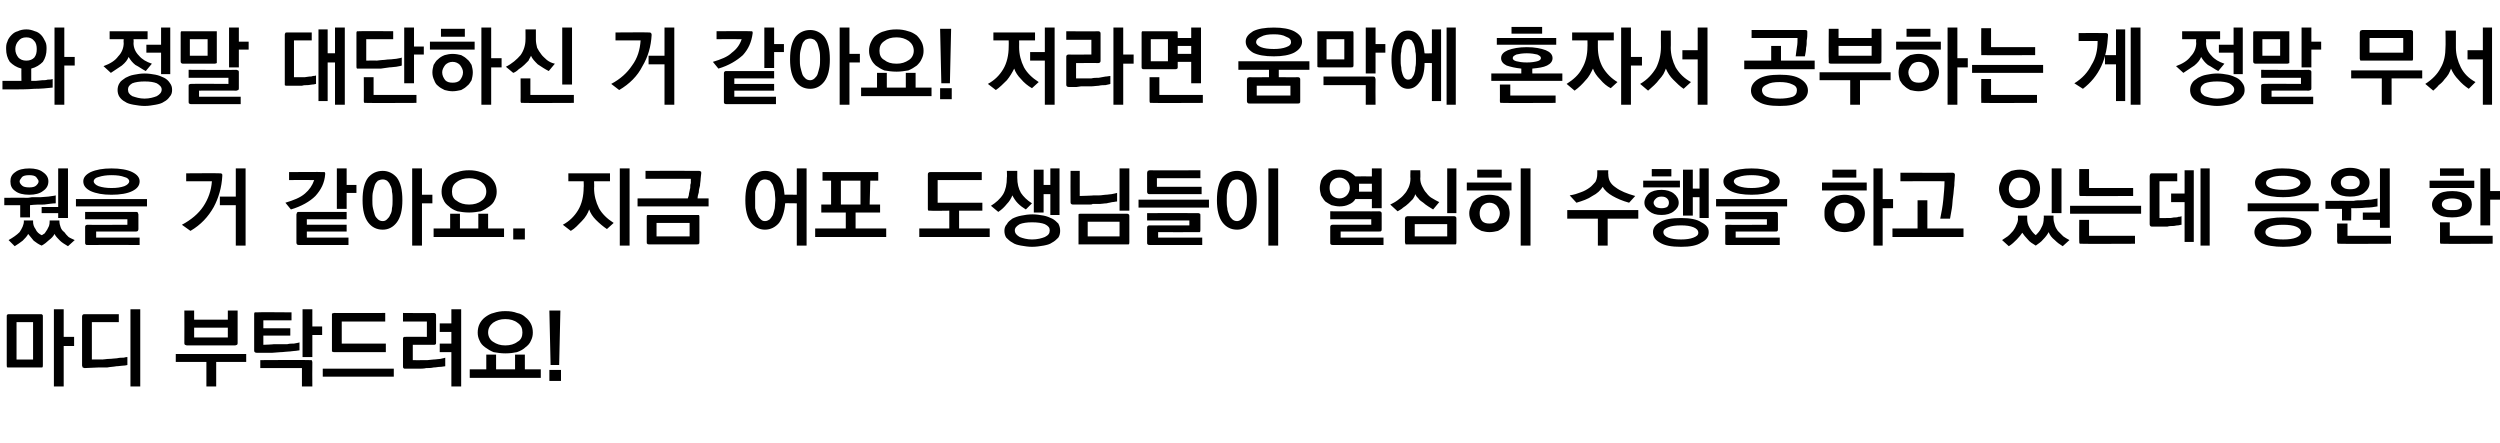 <?xml version="1.0" standalone="no"?>
<!DOCTYPE svg PUBLIC "-//W3C//DTD SVG 1.1//EN" "http://www.w3.org/Graphics/SVG/1.1/DTD/svg11.dtd">
<svg xmlns="http://www.w3.org/2000/svg" version="1.1" width="408.2px" height="72.3px" viewBox="0 -4 408.2 72.3" style="top:-4px">
  <desc>와 정말 대단하신 거 같아요! 저라면 움막에 혼자서 공부하는 게 정말 무서웠을 거 같아요. 지금 어포 도생님들이 열심히 수행을 하고 있는데 응원 한 마디 부탁드려요!</desc>
  <defs/>
  <g id="Polygon19055">
    <path d="M 5.4 54.7 L 5.4 48.6 L 2.7 48.6 L 2.7 54.7 L 5.4 54.7 Z M 1.5 47.3 C 1.5 47.3 6.6 47.3 6.6 47.3 C 6.8 47.3 6.9 47.3 6.9 47.4 C 7 47.4 7 47.5 7 47.7 C 7 47.7 7 55.6 7 55.6 C 7 55.8 7 55.9 6.9 56 C 6.9 56 6.8 56 6.6 56 C 6.6 56 1.5 56 1.5 56 C 1.3 56 1.2 56 1.2 56 C 1.1 55.9 1.1 55.8 1.1 55.6 C 1.1 55.6 1.1 47.7 1.1 47.7 C 1.1 47.5 1.1 47.4 1.2 47.4 C 1.2 47.3 1.3 47.3 1.5 47.3 Z M 8.8 59.1 L 8.8 46.5 L 10.4 46.5 L 10.4 51 L 12.1 51 L 12.1 52.5 L 10.4 52.5 L 10.4 59.1 L 8.8 59.1 Z M 13.8 56.1 C 13.7 56.1 13.6 56 13.5 56 C 13.5 55.9 13.4 55.8 13.4 55.7 C 13.4 55.7 13.4 47.7 13.4 47.7 C 13.4 47.5 13.5 47.4 13.5 47.4 C 13.6 47.3 13.7 47.3 13.8 47.3 C 13.84 47.29 19.4 47.3 19.4 47.3 L 19.4 48.6 L 15 48.6 L 15 54.7 C 15 54.7 16.7 54.67 16.7 54.7 C 17 54.7 17.4 54.6 17.8 54.6 C 18.3 54.6 18.7 54.5 19.1 54.5 C 19.5 54.4 19.9 54.4 20.2 54.4 C 20.5 54.3 20.7 54.3 20.8 54.3 C 20.8 54.3 20.8 55.6 20.8 55.6 C 20.7 55.6 20.5 55.7 20.1 55.7 C 19.8 55.7 19.4 55.8 19 55.8 C 18.5 55.9 18 55.9 17.5 56 C 17 56 16.5 56 16.1 56 C 16.1 56 13.8 56.1 13.8 56.1 Z M 21.3 59.1 L 21.3 46.5 L 22.9 46.5 L 22.9 59.1 L 21.3 59.1 Z M 37.2 51.1 L 37.2 49.5 L 31.7 49.5 L 31.7 51.1 L 37.2 51.1 Z M 30.1 52 C 30.12 51.98 30.1 46.7 30.1 46.7 L 31.7 46.7 L 31.7 48.2 L 37.2 48.2 L 37.2 46.7 L 38.8 46.7 C 38.8 46.7 38.79 51.98 38.8 52 C 38.8 52.1 38.8 52.2 38.7 52.3 C 38.6 52.3 38.5 52.4 38.4 52.4 C 38.4 52.4 30.5 52.4 30.5 52.4 C 30.4 52.4 30.3 52.3 30.2 52.3 C 30.1 52.2 30.1 52.1 30.1 52 Z M 40.2 55.1 L 35.3 55.1 L 35.3 59.1 L 33.7 59.1 L 33.7 55.1 L 28.7 55.1 L 28.7 53.8 L 40.2 53.8 L 40.2 55.1 Z M 41.9 47 C 41.87 46.95 47.6 47 47.6 47 L 47.6 48.3 L 43 48.3 L 43 49.6 L 47.4 49.6 L 47.4 50.8 L 43 50.8 L 43 52.3 C 43 52.3 44.66 52.24 44.7 52.2 C 44.9 52.2 45.3 52.2 45.7 52.2 C 46.1 52.2 46.5 52.2 46.9 52.2 C 47.3 52.1 47.6 52.1 48 52.1 C 48.4 52 48.7 52 48.9 51.9 C 48.9 51.9 48.9 53.2 48.9 53.2 C 48.7 53.2 48.4 53.3 48.1 53.3 C 47.8 53.3 47.5 53.4 47.1 53.4 C 46.7 53.4 46.3 53.5 45.8 53.5 C 45.4 53.5 44.9 53.6 44.5 53.6 C 44.4 53.6 44.2 53.6 43.9 53.6 C 43.6 53.6 43.3 53.6 43 53.6 C 42.7 53.6 42.5 53.6 42.2 53.6 C 42 53.6 41.9 53.6 41.9 53.6 C 41.7 53.6 41.6 53.5 41.6 53.5 C 41.5 53.4 41.5 53.3 41.5 53.2 C 41.5 53.2 41.5 47.3 41.5 47.3 C 41.5 47.2 41.5 47.1 41.6 47 C 41.6 47 41.7 47 41.9 47 Z M 51 46.5 L 51 49.3 L 52.6 49.3 L 52.6 50.7 L 51 50.7 L 51 54.3 L 49.4 54.3 L 49.4 46.5 L 51 46.5 Z M 50.6 54.8 C 50.7 54.8 50.8 54.8 50.9 54.8 C 50.9 54.9 51 55 51 55.1 C 50.97 55.14 51 59.1 51 59.1 L 49.3 59.1 L 49.3 56.1 L 42.5 56.1 L 42.5 54.8 C 42.5 54.8 50.58 54.75 50.6 54.8 Z M 54.6 47.1 C 54.55 47.12 62.9 47.1 62.9 47.1 L 62.9 48.5 L 55.8 48.5 L 55.8 52.1 L 63 52.1 L 63 53.5 C 63 53.5 54.54 53.48 54.5 53.5 C 54.4 53.5 54.3 53.4 54.2 53.4 C 54.2 53.3 54.2 53.2 54.2 53.1 C 54.2 53.1 54.2 47.5 54.2 47.5 C 54.2 47.4 54.2 47.3 54.2 47.2 C 54.3 47.2 54.4 47.1 54.6 47.1 Z M 64.3 57.5 L 52.7 57.5 L 52.7 56.2 L 64.3 56.2 L 64.3 57.5 Z M 70.8 47.1 C 71 47.1 71.1 47.2 71.1 47.2 C 71.2 47.3 71.2 47.4 71.2 47.5 C 71.2 47.5 71.2 51.9 71.2 51.9 C 71.2 52.1 71.2 52.2 71.1 52.2 C 71.1 52.3 71 52.3 70.8 52.3 C 70.84 52.3 67.4 52.3 67.4 52.3 L 67.4 54.8 C 67.4 54.8 68.74 54.83 68.7 54.8 C 69 54.8 69.4 54.8 69.8 54.8 C 70.1 54.8 70.5 54.7 70.8 54.7 C 71.2 54.7 71.6 54.6 71.9 54.6 C 72.2 54.5 72.5 54.5 72.7 54.4 C 72.7 54.4 72.7 55.8 72.7 55.8 C 72.5 55.8 72.2 55.9 71.9 55.9 C 71.5 55.9 71.2 56 70.8 56 C 70.4 56.1 70 56.1 69.6 56.1 C 69.2 56.2 68.7 56.2 68.4 56.2 C 68.2 56.2 68.1 56.2 67.8 56.2 C 67.6 56.2 67.4 56.2 67.1 56.2 C 66.9 56.2 66.7 56.2 66.5 56.2 C 66.3 56.2 66.2 56.2 66.2 56.2 C 66 56.2 65.9 56.2 65.9 56.1 C 65.8 56.1 65.8 55.9 65.8 55.8 C 65.8 55.8 65.8 51.4 65.8 51.4 C 65.8 51.2 65.8 51.1 65.9 51.1 C 65.9 51 66 51 66.2 51 C 66.16 50.98 69.7 51 69.7 51 L 69.7 48.5 L 65.8 48.5 L 65.8 47.1 C 65.8 47.1 70.84 47.15 70.8 47.1 Z M 73.7 59.1 L 73.7 53.5 L 71.8 53.5 L 71.8 52.1 L 73.7 52.1 L 73.7 50.2 L 71.8 50.2 L 71.8 48.8 L 73.7 48.8 L 73.7 46.5 L 75.3 46.5 L 75.3 59.1 L 73.7 59.1 Z M 82.5 53.7 C 81.8 53.7 81.2 53.6 80.6 53.5 C 80.1 53.3 79.6 53 79.2 52.7 C 78.8 52.4 78.5 52.1 78.3 51.6 C 78.1 51.2 78 50.8 78 50.3 C 78 49.8 78.1 49.3 78.3 48.9 C 78.5 48.5 78.8 48.1 79.2 47.8 C 79.6 47.5 80.1 47.2 80.6 47.1 C 81.2 46.9 81.8 46.8 82.5 46.8 C 83.3 46.8 83.9 46.9 84.4 47.1 C 85 47.2 85.5 47.5 85.8 47.8 C 86.2 48.1 86.5 48.5 86.7 48.9 C 86.9 49.3 87 49.8 87 50.3 C 87 50.8 86.9 51.2 86.7 51.6 C 86.5 52.1 86.2 52.4 85.8 52.7 C 85.5 53 85 53.3 84.4 53.5 C 83.9 53.6 83.3 53.7 82.5 53.7 Z M 82.5 48.1 C 81.7 48.1 81.1 48.3 80.5 48.7 C 80 49.1 79.7 49.6 79.7 50.3 C 79.7 50.9 80 51.5 80.5 51.8 C 81.1 52.2 81.7 52.4 82.5 52.4 C 83.3 52.4 84 52.2 84.5 51.8 C 85.1 51.5 85.3 50.9 85.3 50.3 C 85.3 49.6 85.1 49.1 84.5 48.7 C 84 48.3 83.3 48.1 82.5 48.1 Z M 81 53.9 L 81 56.3 L 84.1 56.3 L 84.1 53.9 L 85.7 53.9 L 85.7 56.3 L 88.3 56.3 L 88.3 57.7 L 76.7 57.7 L 76.7 56.3 L 79.4 56.3 L 79.4 53.9 L 81 53.9 Z M 91.3 55.6 L 89.9 55.6 L 89.7 46.7 L 91.5 46.7 L 91.3 55.6 Z M 91.6 58.2 L 89.7 58.2 L 89.7 56.4 L 91.6 56.4 L 91.6 58.2 Z " stroke="none" fill="#000"/>
  </g>
  <g id="Polygon19054">
    <path d="M 4.8 27.8 C 3.8 27.8 3 27.6 2.5 27.2 C 1.9 26.8 1.7 26.3 1.7 25.6 C 1.7 25 1.9 24.5 2.5 24.1 C 3 23.7 3.8 23.5 4.8 23.5 C 5.7 23.5 6.5 23.7 7 24.1 C 7.6 24.5 7.9 25 7.9 25.6 C 7.9 26.3 7.6 26.8 7 27.2 C 6.5 27.6 5.7 27.8 4.8 27.8 Z M 4.8 24.6 C 4.2 24.6 3.8 24.7 3.6 24.9 C 3.4 25.2 3.2 25.4 3.2 25.6 C 3.2 25.9 3.4 26.1 3.6 26.3 C 3.8 26.5 4.2 26.6 4.8 26.6 C 5.3 26.6 5.7 26.5 5.9 26.3 C 6.1 26.1 6.3 25.9 6.3 25.6 C 6.3 25.4 6.1 25.2 5.9 24.9 C 5.7 24.7 5.3 24.6 4.8 24.6 Z M 6.8 29.8 L 9.5 29.8 L 9.5 23.5 L 11.1 23.5 L 11.1 31.6 L 9.5 31.6 L 9.5 30.8 L 6.8 30.8 L 6.8 29.8 Z M 0.7 28.3 C 0.7 28.3 4.27 28.26 4.3 28.3 C 4.5 28.3 4.8 28.3 5.2 28.2 C 5.6 28.2 6.1 28.2 6.6 28.2 C 7 28.2 7.5 28.1 7.9 28.1 C 8.4 28 8.8 28 9.1 27.9 C 9.1 27.9 9.1 29.2 9.1 29.2 C 8.6 29.2 8 29.3 7.2 29.4 C 6.5 29.4 5.7 29.4 4.9 29.5 C 4.9 29.45 4.9 31.5 4.9 31.5 L 3.3 31.5 L 3.3 29.5 L 0.7 29.5 L 0.7 28.3 Z M 1.4 35.2 C 2.1 34.8 2.7 34.4 3.2 33.9 C 3.6 33.3 3.9 32.7 3.9 32.1 C 3.85 32.14 3.9 32 3.9 32 L 5.4 32 C 5.4 32 5.42 32.17 5.4 32.2 C 5.4 32.6 5.5 33 5.8 33.4 C 6 33.9 6.4 34.2 6.8 34.4 C 6.9 34.4 7.1 34.2 7.3 34.1 C 7.4 33.9 7.6 33.7 7.7 33.5 C 7.8 33.3 7.9 33.1 8 32.9 C 8.1 32.6 8.1 32.4 8.1 32.2 C 8.13 32.18 8.1 32 8.1 32 L 9.7 32 C 9.7 32 9.69 32.14 9.7 32.1 C 9.7 32.5 9.8 32.8 9.9 33.1 C 10 33.4 10.2 33.7 10.5 33.9 C 10.7 34.2 10.9 34.4 11.2 34.7 C 11.5 34.9 11.8 35 12.2 35.2 C 12.2 35.2 11.1 36.2 11.1 36.2 C 10.6 35.9 10.1 35.6 9.8 35.3 C 9.4 34.9 9.1 34.6 8.9 34.2 C 8.7 34.6 8.4 34.9 8 35.2 C 7.7 35.5 7.2 35.9 6.8 36.1 C 6.3 35.9 5.9 35.6 5.5 35.3 C 5.2 34.9 4.9 34.6 4.6 34.2 C 4.4 34.6 4.1 34.9 3.7 35.3 C 3.3 35.6 2.9 35.9 2.4 36.2 C 2.4 36.2 1.4 35.2 1.4 35.2 Z M 18.2 27.8 C 16.8 27.8 15.7 27.6 14.8 27.2 C 14 26.8 13.6 26.3 13.6 25.6 C 13.6 25 14 24.5 14.8 24.1 C 15.7 23.7 16.8 23.5 18.2 23.5 C 19.6 23.5 20.8 23.7 21.6 24.1 C 22.4 24.5 22.8 25 22.8 25.6 C 22.8 26.3 22.4 26.8 21.6 27.2 C 20.8 27.6 19.6 27.8 18.2 27.8 Z M 18.2 24.6 C 17.4 24.6 16.7 24.7 16.1 24.9 C 15.6 25 15.3 25.3 15.3 25.6 C 15.3 25.9 15.6 26.2 16.1 26.4 C 16.7 26.6 17.4 26.7 18.2 26.7 C 19.1 26.7 19.7 26.6 20.3 26.4 C 20.8 26.2 21.1 25.9 21.1 25.6 C 21.1 25.3 20.8 25 20.3 24.9 C 19.8 24.7 19.1 24.6 18.2 24.6 Z M 24 29.7 L 12.4 29.7 L 12.4 28.5 L 24 28.5 L 24 29.7 Z M 22.2 33.8 C 22.16 33.82 15.7 33.8 15.7 33.8 L 15.7 34.8 L 22.8 34.8 L 22.8 36 C 22.8 36 14.27 35.99 14.3 36 C 14.1 36 14 36 14 35.9 C 13.9 35.9 13.9 35.7 13.9 35.6 C 13.9 35.6 13.9 33.1 13.9 33.1 C 13.9 33 13.9 32.9 14 32.8 C 14 32.8 14.1 32.7 14.3 32.7 C 14.27 32.74 20.8 32.7 20.8 32.7 L 20.8 31.8 L 13.9 31.8 L 13.9 30.6 C 13.9 30.6 22.16 30.62 22.2 30.6 C 22.3 30.6 22.4 30.6 22.5 30.7 C 22.5 30.8 22.6 30.9 22.6 31 C 22.6 31 22.6 33.4 22.6 33.4 C 22.6 33.6 22.5 33.7 22.5 33.7 C 22.4 33.8 22.3 33.8 22.2 33.8 Z M 35.9 24.3 C 36.1 24.3 36.2 24.3 36.2 24.4 C 36.3 24.4 36.3 24.5 36.3 24.7 C 36.2 26.6 35.7 28.3 34.9 29.8 C 34 31.4 32.8 32.7 31.1 33.7 C 31.1 33.7 29.7 32.7 29.7 32.7 C 31.2 31.9 32.4 30.9 33.2 29.7 C 34 28.5 34.5 27.1 34.6 25.6 C 34.57 25.6 30.4 25.6 30.4 25.6 L 30.4 24.3 C 30.4 24.3 35.94 24.26 35.9 24.3 Z M 38.5 36.1 L 38.5 29.5 L 35.9 29.5 L 35.9 28.1 L 38.5 28.1 L 38.5 23.5 L 40.1 23.5 L 40.1 36.1 L 38.5 36.1 Z M 52.7 24.1 C 52.9 24.1 53 24.1 53 24.1 C 53.1 24.2 53.1 24.3 53.1 24.4 C 53 25.9 52.4 27 51.5 28 C 50.6 28.9 49.2 29.7 47.5 30.2 C 47.5 30.2 46.6 29.1 46.6 29.1 C 47.9 28.7 49 28.3 49.8 27.6 C 50.5 27 51 26.3 51.3 25.4 C 51.28 25.37 47.2 25.4 47.2 25.4 L 47.2 24.1 C 47.2 24.1 52.73 24.05 52.7 24.1 Z M 56.6 23.5 L 56.6 26.2 L 58.2 26.2 L 58.2 27.5 L 56.6 27.5 L 56.6 30.1 L 55 30.1 L 55 23.5 L 56.6 23.5 Z M 48.8 36 C 48.7 36 48.6 36 48.5 35.9 C 48.5 35.9 48.4 35.8 48.4 35.6 C 48.4 35.6 48.4 31 48.4 31 C 48.4 30.9 48.5 30.8 48.5 30.7 C 48.6 30.6 48.7 30.6 48.8 30.6 C 48.83 30.6 56.6 30.6 56.6 30.6 L 56.6 31.8 L 50.1 31.8 L 50.1 32.7 L 56.6 32.7 L 56.6 33.8 L 50.1 33.8 L 50.1 34.8 L 56.9 34.8 L 56.9 36 C 56.9 36 48.83 36.01 48.8 36 Z M 60.8 28.7 C 60.8 29.1 60.8 29.6 60.9 30 C 61 30.4 61.1 30.8 61.2 31.1 C 61.3 31.4 61.5 31.6 61.7 31.8 C 61.9 32 62.2 32.1 62.5 32.1 C 62.8 32.1 63 32 63.2 31.8 C 63.4 31.6 63.6 31.4 63.7 31.1 C 63.9 30.8 64 30.4 64 30 C 64.1 29.6 64.1 29.1 64.1 28.7 C 64.1 28.2 64.1 27.7 64 27.3 C 64 26.9 63.9 26.5 63.7 26.2 C 63.6 25.9 63.4 25.7 63.2 25.5 C 63 25.4 62.8 25.3 62.5 25.3 C 62.2 25.3 61.9 25.4 61.7 25.5 C 61.5 25.7 61.3 25.9 61.2 26.2 C 61.1 26.5 61 26.9 60.9 27.3 C 60.8 27.7 60.8 28.2 60.8 28.7 Z M 65.7 28.7 C 65.7 30.3 65.4 31.5 64.8 32.3 C 64.2 33.1 63.4 33.5 62.5 33.5 C 61.5 33.5 60.7 33.1 60.1 32.3 C 59.5 31.5 59.2 30.3 59.2 28.7 C 59.2 27 59.5 25.8 60.1 25 C 60.7 24.3 61.5 23.9 62.5 23.9 C 63.4 23.9 64.2 24.3 64.8 25 C 65.4 25.8 65.7 27 65.7 28.7 Z M 68.9 23.5 L 68.9 27.8 L 70.6 27.8 L 70.6 29.2 L 68.9 29.2 L 68.9 36.1 L 67.3 36.1 L 67.3 23.5 L 68.9 23.5 Z M 76.6 30.7 C 75.9 30.7 75.2 30.6 74.7 30.5 C 74.1 30.3 73.6 30 73.3 29.7 C 72.9 29.4 72.6 29.1 72.4 28.6 C 72.2 28.2 72.1 27.8 72.1 27.3 C 72.1 26.8 72.2 26.3 72.4 25.9 C 72.6 25.5 72.9 25.1 73.2 24.8 C 73.6 24.5 74.1 24.2 74.7 24.1 C 75.2 23.9 75.9 23.8 76.6 23.8 C 77.3 23.8 77.9 23.9 78.5 24.1 C 79 24.2 79.5 24.5 79.9 24.8 C 80.3 25.1 80.6 25.5 80.8 25.9 C 81 26.3 81.1 26.8 81.1 27.3 C 81.1 27.8 81 28.2 80.8 28.6 C 80.6 29.1 80.3 29.4 79.9 29.7 C 79.5 30 79 30.3 78.5 30.5 C 77.9 30.6 77.3 30.7 76.6 30.7 Z M 76.6 25.1 C 75.8 25.1 75.1 25.3 74.6 25.7 C 74 26.1 73.8 26.6 73.8 27.3 C 73.8 27.9 74 28.5 74.6 28.8 C 75.1 29.2 75.8 29.4 76.6 29.4 C 77.4 29.4 78.1 29.2 78.6 28.8 C 79.1 28.5 79.4 27.9 79.4 27.3 C 79.4 26.6 79.1 26.1 78.6 25.7 C 78.1 25.3 77.4 25.1 76.6 25.1 Z M 75.1 30.9 L 75.1 33.3 L 78.1 33.3 L 78.1 30.9 L 79.7 30.9 L 79.7 33.3 L 82.3 33.3 L 82.3 34.7 L 70.8 34.7 L 70.8 33.3 L 73.5 33.3 L 73.5 30.9 L 75.1 30.9 Z M 85.7 35.1 L 83.8 35.1 L 83.8 33.3 L 85.7 33.3 L 85.7 35.1 Z M 92.8 24.3 L 99.6 24.3 L 99.6 25.6 L 97 25.6 C 97 25.6 97.04 26.68 97 26.7 C 97 27.9 97.3 29 97.8 30 C 98.3 30.9 99.1 31.7 100.2 32.4 C 100.2 32.4 99.1 33.4 99.1 33.4 C 98.5 33 97.9 32.5 97.3 31.9 C 96.8 31.4 96.4 30.8 96.2 30.2 C 96 30.8 95.6 31.5 95 32.1 C 94.4 32.7 93.9 33.3 93.2 33.7 C 93.2 33.7 91.9 32.7 91.9 32.7 C 93 32.1 93.8 31.3 94.4 30.3 C 95 29.3 95.3 28 95.3 26.6 C 95.34 26.61 95.3 25.6 95.3 25.6 L 92.8 25.6 L 92.8 24.3 Z M 101.2 36.1 L 101.2 23.5 L 102.8 23.5 L 102.8 36.1 L 101.2 36.1 Z M 114.1 23.9 C 114.2 23.9 114.3 23.9 114.4 24 C 114.5 24 114.5 24.1 114.5 24.3 C 114.5 24.5 114.4 24.9 114.4 25.2 C 114.4 25.6 114.3 25.9 114.3 26.3 C 114.2 26.7 114.1 27 114.1 27.4 C 114 27.7 113.9 28.1 113.9 28.4 C 113.87 28.39 115.7 28.4 115.7 28.4 L 115.7 29.7 L 104.1 29.7 L 104.1 28.4 C 104.1 28.4 112.34 28.39 112.3 28.4 C 112.4 28.1 112.5 27.9 112.5 27.6 C 112.6 27.3 112.6 27 112.7 26.7 C 112.7 26.4 112.7 26.1 112.8 25.9 C 112.8 25.6 112.8 25.4 112.8 25.2 C 112.82 25.2 105.4 25.2 105.4 25.2 L 105.4 23.9 C 105.4 23.9 114.11 23.87 114.1 23.9 Z M 112.6 34.6 L 112.6 32.4 L 107.2 32.4 L 107.2 34.6 L 112.6 34.6 Z M 106 31.1 C 106 31.1 113.8 31.1 113.8 31.1 C 114 31.1 114.1 31.1 114.1 31.1 C 114.2 31.2 114.2 31.3 114.2 31.4 C 114.2 31.4 114.2 35.5 114.2 35.5 C 114.2 35.7 114.2 35.8 114.1 35.8 C 114.1 35.9 114 35.9 113.8 35.9 C 113.8 35.9 106 35.9 106 35.9 C 105.9 35.9 105.7 35.9 105.7 35.8 C 105.6 35.8 105.6 35.7 105.6 35.5 C 105.6 35.5 105.6 31.4 105.6 31.4 C 105.6 31.3 105.6 31.2 105.7 31.1 C 105.7 31.1 105.9 31.1 106 31.1 Z M 123.3 28.7 C 123.3 29.1 123.3 29.6 123.3 30 C 123.4 30.4 123.5 30.8 123.7 31.1 C 123.8 31.4 124 31.6 124.2 31.8 C 124.4 32 124.6 32.1 124.9 32.1 C 125.2 32.1 125.4 32 125.7 31.8 C 125.9 31.6 126 31.4 126.2 31.1 C 126.3 30.8 126.4 30.4 126.5 30 C 126.5 29.6 126.6 29.1 126.6 28.7 C 126.6 28.2 126.5 27.7 126.5 27.3 C 126.4 26.9 126.3 26.5 126.2 26.2 C 126 25.9 125.9 25.7 125.7 25.5 C 125.4 25.4 125.2 25.3 124.9 25.3 C 124.6 25.3 124.4 25.4 124.2 25.5 C 124 25.7 123.8 25.9 123.7 26.2 C 123.5 26.5 123.4 26.9 123.3 27.3 C 123.3 27.7 123.3 28.2 123.3 28.7 Z M 128.2 29.2 C 128.1 30.6 127.7 31.7 127.2 32.4 C 126.6 33.1 125.8 33.5 124.9 33.5 C 124 33.5 123.2 33.1 122.6 32.3 C 122 31.5 121.7 30.3 121.7 28.7 C 121.7 27 122 25.8 122.6 25 C 123.2 24.3 124 23.9 124.9 23.9 C 125.8 23.9 126.5 24.2 127.1 24.8 C 127.7 25.4 128 26.4 128.1 27.8 C 128.12 27.76 130.1 27.8 130.1 27.8 L 130.1 23.5 L 131.7 23.5 L 131.7 36.1 L 130.1 36.1 L 130.1 29.2 C 130.1 29.2 128.15 29.16 128.2 29.2 Z M 137.3 25.5 L 137.3 29.4 L 140.5 29.4 L 140.5 25.5 L 137.3 25.5 Z M 143.7 30.7 L 139.7 30.7 L 139.7 33.3 L 144.7 33.3 L 144.7 34.7 L 133.1 34.7 L 133.1 33.3 L 138.1 33.3 L 138.1 30.7 L 134.1 30.7 L 134.1 29.4 L 135.7 29.4 L 135.7 25.5 L 134.3 25.5 L 134.3 24.1 L 143.4 24.1 L 143.4 25.5 L 142.1 25.5 L 142 29.4 L 143.7 29.4 L 143.7 30.7 Z M 151.9 24.1 C 151.9 24.11 160.3 24.1 160.3 24.1 L 160.3 25.4 L 153.1 25.4 L 153.1 29.1 L 160.4 29.1 L 160.4 30.4 L 156.6 30.4 L 156.6 33.3 L 161.6 33.3 L 161.6 34.7 L 150.1 34.7 L 150.1 33.3 L 155 33.3 L 155 30.4 C 155 30.4 151.89 30.45 151.9 30.4 C 151.7 30.4 151.6 30.4 151.6 30.4 C 151.5 30.3 151.5 30.2 151.5 30.1 C 151.5 30.1 151.5 24.5 151.5 24.5 C 151.5 24.4 151.5 24.3 151.6 24.2 C 151.7 24.1 151.8 24.1 151.9 24.1 Z M 168.6 31 C 169.2 31 169.8 31.1 170.4 31.2 C 170.9 31.3 171.4 31.5 171.8 31.7 C 172.2 31.9 172.5 32.2 172.8 32.5 C 173 32.9 173.1 33.2 173.1 33.7 C 173.1 34.1 173 34.5 172.8 34.8 C 172.5 35.1 172.2 35.4 171.8 35.6 C 171.4 35.9 170.9 36 170.4 36.1 C 169.8 36.2 169.2 36.3 168.5 36.3 C 167.9 36.3 167.3 36.2 166.7 36.1 C 166.2 36 165.7 35.9 165.3 35.6 C 164.9 35.4 164.6 35.1 164.3 34.8 C 164.1 34.5 164 34.1 164 33.7 C 164 33.3 164.1 32.9 164.4 32.6 C 164.6 32.2 164.9 32 165.3 31.7 C 165.7 31.5 166.2 31.3 166.8 31.2 C 167.3 31.1 167.9 31 168.6 31 Z M 168.5 32.3 C 167.7 32.3 167 32.4 166.5 32.6 C 166 32.9 165.7 33.2 165.7 33.6 C 165.7 34.1 166 34.4 166.5 34.7 C 167 34.9 167.7 35.1 168.5 35.1 C 169.4 35.1 170.1 34.9 170.6 34.7 C 171.2 34.4 171.4 34.1 171.4 33.6 C 171.4 33.2 171.2 32.9 170.6 32.6 C 170.1 32.4 169.4 32.3 168.5 32.3 Z M 161.8 29.6 C 162.6 29.1 163.3 28.5 163.8 27.7 C 164.2 27 164.4 26.1 164.4 25 C 164.45 24.97 164.4 23.9 164.4 23.9 L 166.1 23.9 C 166.1 23.9 166.1 24.97 166.1 25 C 166.1 26 166.3 26.8 166.7 27.5 C 167.1 28.1 167.7 28.7 168.5 29.2 C 168.5 29.2 167.5 30.2 167.5 30.2 C 167 29.9 166.6 29.6 166.2 29.2 C 165.8 28.8 165.5 28.3 165.3 27.9 C 165.1 28.4 164.8 28.9 164.4 29.3 C 164 29.8 163.6 30.2 163 30.6 C 163 30.6 161.8 29.6 161.8 29.6 Z M 170.4 23.7 L 170.4 26.2 L 171.5 26.2 L 171.5 23.5 L 173 23.5 L 173 31.1 L 171.5 31.1 L 171.5 27.7 L 170.4 27.7 L 170.4 30.7 L 168.8 30.7 L 168.8 23.7 L 170.4 23.7 Z M 175.2 29.4 C 175 29.4 174.9 29.3 174.9 29.3 C 174.8 29.2 174.8 29.1 174.8 29 C 174.78 28.96 174.8 23.9 174.8 23.9 L 176.3 23.9 L 176.3 28 C 176.3 28 178.57 27.94 178.6 27.9 C 178.9 27.9 179.2 27.9 179.5 27.9 C 179.9 27.9 180.2 27.8 180.5 27.8 C 180.9 27.8 181.2 27.7 181.5 27.7 C 181.9 27.6 182.1 27.6 182.4 27.5 C 182.4 27.5 182.4 28.9 182.4 28.9 C 182.1 28.9 181.9 29 181.6 29 C 181.3 29.1 181 29.1 180.7 29.2 C 180.3 29.2 179.9 29.3 179.6 29.3 C 179.2 29.3 178.8 29.3 178.4 29.3 C 178.3 29.4 178.1 29.4 177.8 29.4 C 177.4 29.4 177 29.4 176.7 29.4 C 176.3 29.4 175.8 29.4 175.2 29.4 C 175.2 29.4 175.2 29.4 175.2 29.4 Z M 184.4 23.5 L 184.4 30.4 L 182.8 30.4 L 182.8 23.5 L 184.4 23.5 Z M 182.8 34.6 L 182.8 32.2 L 177.6 32.2 L 177.6 34.6 L 182.8 34.6 Z M 176.4 30.9 C 176.4 30.9 184 30.9 184 30.9 C 184.1 30.9 184.2 30.9 184.3 31 C 184.4 31.1 184.4 31.2 184.4 31.3 C 184.4 31.3 184.4 35.5 184.4 35.5 C 184.4 35.7 184.4 35.8 184.3 35.9 C 184.2 35.9 184.1 35.9 184 35.9 C 184 35.9 176.4 35.9 176.4 35.9 C 176.3 35.9 176.2 35.9 176.1 35.9 C 176.1 35.8 176.1 35.7 176.1 35.5 C 176.1 35.5 176.1 31.3 176.1 31.3 C 176.1 31.2 176.1 31.1 176.1 31 C 176.2 30.9 176.3 30.9 176.4 30.9 Z M 187.7 23.8 C 187.71 23.84 196 23.8 196 23.8 L 196 25.1 L 188.9 25.1 L 188.9 26.5 L 196.2 26.5 L 196.2 27.7 C 196.2 27.7 187.71 27.7 187.7 27.7 C 187.6 27.7 187.5 27.7 187.4 27.6 C 187.4 27.6 187.3 27.5 187.3 27.3 C 187.3 27.3 187.3 24.2 187.3 24.2 C 187.3 24.1 187.4 24 187.4 23.9 C 187.5 23.9 187.6 23.8 187.7 23.8 Z M 185.9 28.6 L 197.4 28.6 L 197.4 29.9 L 185.9 29.9 L 185.9 28.6 Z M 195.6 30.8 C 195.7 30.8 195.8 30.8 195.9 30.9 C 196 30.9 196 31 196 31.2 C 196 31.2 196 33.5 196 33.5 C 196 33.7 196 33.8 195.9 33.9 C 195.8 33.9 195.7 33.9 195.6 33.9 C 195.61 33.93 189.1 33.9 189.1 33.9 L 189.1 34.8 L 196.3 34.8 L 196.3 36 C 196.3 36 187.71 35.99 187.7 36 C 187.6 36 187.5 36 187.4 35.9 C 187.3 35.9 187.3 35.7 187.3 35.6 C 187.3 35.6 187.3 33.2 187.3 33.2 C 187.3 33.1 187.3 33 187.4 32.9 C 187.5 32.8 187.6 32.8 187.7 32.8 C 187.71 32.81 194.2 32.8 194.2 32.8 L 194.2 32 L 187.3 32 L 187.3 30.8 C 187.3 30.8 195.61 30.77 195.6 30.8 Z M 200.3 28.7 C 200.3 29.1 200.3 29.6 200.4 30 C 200.4 30.4 200.6 30.8 200.7 31.1 C 200.8 31.4 201 31.6 201.2 31.8 C 201.4 32 201.7 32.1 202 32.1 C 202.2 32.1 202.5 32 202.7 31.8 C 202.9 31.6 203.1 31.4 203.2 31.1 C 203.3 30.8 203.4 30.4 203.5 30 C 203.6 29.6 203.6 29.1 203.6 28.7 C 203.6 28.2 203.6 27.7 203.5 27.3 C 203.4 26.9 203.3 26.5 203.2 26.2 C 203.1 25.9 202.9 25.7 202.7 25.5 C 202.5 25.4 202.2 25.3 202 25.3 C 201.7 25.3 201.4 25.4 201.2 25.5 C 201 25.7 200.8 25.9 200.7 26.2 C 200.6 26.5 200.4 26.9 200.4 27.3 C 200.3 27.7 200.3 28.2 200.3 28.7 Z M 205.2 28.7 C 205.2 30.3 204.9 31.5 204.3 32.3 C 203.7 33.1 202.9 33.5 202 33.5 C 201 33.5 200.2 33.1 199.6 32.3 C 199 31.5 198.7 30.3 198.7 28.7 C 198.7 27 199 25.8 199.6 25 C 200.2 24.3 201 23.9 202 23.9 C 202.9 23.9 203.7 24.3 204.3 25 C 204.9 25.8 205.2 27 205.2 28.7 Z M 207.1 36.1 L 207.1 23.5 L 208.7 23.5 L 208.7 36.1 L 207.1 36.1 Z M 215.5 26.7 C 215.5 26.3 215.6 25.9 215.7 25.5 C 215.9 25.1 216.1 24.8 216.4 24.6 C 216.7 24.3 217 24.1 217.4 23.9 C 217.8 23.7 218.3 23.7 218.7 23.7 C 219.3 23.7 219.8 23.8 220.2 24 C 220.6 24.2 221 24.5 221.3 24.8 C 221.27 24.79 224 24.8 224 24.8 L 224 23.5 L 225.6 23.5 L 225.6 30 L 224 30 L 224 28.5 C 224 28.5 221.34 28.5 221.3 28.5 C 221.1 28.9 220.7 29.2 220.2 29.4 C 219.8 29.6 219.3 29.7 218.7 29.7 C 218.3 29.7 217.8 29.6 217.4 29.5 C 217 29.3 216.7 29.1 216.4 28.9 C 216.1 28.6 215.9 28.2 215.7 27.9 C 215.6 27.5 215.5 27.1 215.5 26.7 Z M 221.9 26 C 221.9 26.1 221.9 26.2 221.9 26.3 C 221.9 26.5 221.9 26.6 221.9 26.7 C 221.9 26.8 221.9 26.9 221.9 27 C 221.9 27.1 221.9 27.2 221.9 27.3 C 221.88 27.3 224 27.3 224 27.3 L 224 26 C 224 26 221.86 26.01 221.9 26 Z M 218.7 28.4 C 219.2 28.4 219.6 28.2 219.9 27.9 C 220.2 27.6 220.4 27.1 220.4 26.7 C 220.4 26.2 220.2 25.8 219.9 25.5 C 219.6 25.2 219.2 25 218.7 25 C 218.2 25 217.8 25.2 217.5 25.5 C 217.2 25.8 217.1 26.2 217.1 26.7 C 217.1 27.1 217.2 27.6 217.5 27.9 C 217.8 28.2 218.2 28.4 218.7 28.4 Z M 217.6 36 C 217.5 36 217.4 36 217.3 35.9 C 217.2 35.9 217.2 35.7 217.2 35.6 C 217.2 35.6 217.2 33.1 217.2 33.1 C 217.2 33 217.2 32.9 217.3 32.8 C 217.4 32.7 217.5 32.7 217.6 32.7 C 217.61 32.7 223.9 32.7 223.9 32.7 L 223.9 31.8 L 217.2 31.8 L 217.2 30.5 C 217.2 30.5 225.22 30.53 225.2 30.5 C 225.4 30.5 225.5 30.6 225.5 30.6 C 225.6 30.7 225.6 30.8 225.6 30.9 C 225.6 30.9 225.6 33.4 225.6 33.4 C 225.6 33.6 225.6 33.7 225.5 33.7 C 225.5 33.8 225.4 33.8 225.2 33.8 C 225.22 33.81 218.9 33.8 218.9 33.8 L 218.9 34.8 L 225.9 34.8 L 225.9 36 C 225.9 36 217.61 35.99 217.6 36 Z M 231.9 23.8 C 231.9 23.8 231.95 25.11 231.9 25.1 C 231.9 25.6 232 26 232.2 26.4 C 232.4 26.8 232.6 27.2 232.9 27.5 C 233.2 27.9 233.5 28.2 233.9 28.4 C 234.2 28.6 234.6 28.8 235 29 C 235 29 234 30.2 234 30.2 C 233.7 30 233.5 29.9 233.2 29.7 C 232.9 29.5 232.6 29.3 232.4 29.1 C 232.1 28.9 231.8 28.7 231.6 28.4 C 231.4 28.2 231.2 28 231.1 27.7 C 231 28 230.9 28.2 230.7 28.5 C 230.5 28.7 230.2 29 230 29.2 C 229.7 29.5 229.4 29.7 229.1 29.9 C 228.8 30.2 228.5 30.3 228.2 30.5 C 228.2 30.5 227 29.4 227 29.4 C 227.4 29.2 227.8 29 228.2 28.7 C 228.6 28.4 229 28.1 229.3 27.7 C 229.6 27.4 229.8 27 230 26.6 C 230.2 26.1 230.3 25.7 230.3 25.1 C 230.25 25.14 230.3 23.8 230.3 23.8 L 231.9 23.8 Z M 237.8 23.5 L 237.8 30.8 L 236.3 30.8 L 236.3 23.5 L 237.8 23.5 Z M 236.3 34.6 L 236.3 32.6 L 231 32.6 L 231 34.6 L 236.3 34.6 Z M 229.8 31.3 C 229.8 31.3 237.4 31.3 237.4 31.3 C 237.6 31.3 237.7 31.4 237.7 31.4 C 237.8 31.5 237.8 31.6 237.8 31.7 C 237.8 31.7 237.8 35.5 237.8 35.5 C 237.8 35.7 237.8 35.8 237.7 35.9 C 237.7 35.9 237.6 35.9 237.4 35.9 C 237.4 35.9 229.8 35.9 229.8 35.9 C 229.7 35.9 229.6 35.9 229.5 35.9 C 229.5 35.8 229.4 35.7 229.4 35.5 C 229.4 35.5 229.4 31.7 229.4 31.7 C 229.4 31.6 229.5 31.5 229.5 31.4 C 229.6 31.4 229.7 31.3 229.8 31.3 Z M 241.2 23.7 L 245.2 23.7 L 245.2 25 L 241.2 25 L 241.2 23.7 Z M 239.5 25.8 L 246.8 25.8 L 246.8 27.1 L 239.5 27.1 L 239.5 25.8 Z M 243.2 33.9 C 242.7 33.9 242.3 33.8 241.9 33.7 C 241.5 33.5 241.1 33.3 240.8 33 C 240.6 32.8 240.3 32.4 240.2 32.1 C 240 31.7 239.9 31.3 239.9 30.8 C 239.9 30.4 240 30 240.2 29.6 C 240.3 29.3 240.5 28.9 240.8 28.7 C 241.1 28.4 241.5 28.2 241.9 28 C 242.3 27.9 242.7 27.8 243.2 27.8 C 243.7 27.8 244.2 27.9 244.6 28 C 245 28.2 245.3 28.4 245.6 28.7 C 245.9 28.9 246.1 29.3 246.3 29.6 C 246.4 30 246.5 30.4 246.5 30.8 C 246.5 31.3 246.4 31.7 246.3 32.1 C 246.1 32.4 245.9 32.8 245.6 33 C 245.3 33.3 245 33.5 244.6 33.7 C 244.2 33.8 243.7 33.9 243.2 33.9 Z M 243.2 29.1 C 242.7 29.1 242.3 29.3 242 29.6 C 241.7 30 241.6 30.4 241.6 30.8 C 241.6 31.3 241.7 31.7 242 32.1 C 242.3 32.4 242.7 32.5 243.2 32.5 C 243.7 32.5 244.1 32.4 244.4 32.1 C 244.7 31.7 244.9 31.3 244.9 30.8 C 244.9 30.4 244.7 30 244.4 29.6 C 244.1 29.3 243.7 29.1 243.2 29.1 Z M 249.9 23.5 L 249.9 36.1 L 248.3 36.1 L 248.3 23.5 L 249.9 23.5 Z M 266 29.1 C 264.9 28.8 264 28.4 263.3 28 C 262.6 27.6 262 27.1 261.7 26.5 C 261.3 27.1 260.8 27.6 260 28 C 259.3 28.5 258.4 28.8 257.4 29.1 C 257.4 29.1 256.3 27.9 256.3 27.9 C 257 27.8 257.6 27.6 258.1 27.4 C 258.7 27.2 259.2 26.9 259.6 26.6 C 259.9 26.4 260.2 26 260.5 25.7 C 260.7 25.3 260.8 24.9 260.8 24.4 C 260.81 24.44 260.8 23.8 260.8 23.8 L 262.6 23.8 C 262.6 23.8 262.56 24.43 262.6 24.4 C 262.6 25.3 262.9 26 263.8 26.6 C 264.6 27.2 265.6 27.6 267 28 C 267 28 266 29.1 266 29.1 Z M 267.5 31.7 L 262.5 31.7 L 262.5 36.1 L 260.9 36.1 L 260.9 31.7 L 255.9 31.7 L 255.9 30.3 L 267.5 30.3 L 267.5 31.7 Z M 268.3 25.5 L 274.3 25.5 L 274.3 26.6 L 268.3 26.6 L 268.3 25.5 Z M 269.7 23.6 L 272.9 23.6 L 272.9 24.8 L 269.7 24.8 L 269.7 23.6 Z M 271.3 31.1 C 270.4 31.1 269.8 30.9 269.3 30.5 C 268.8 30.1 268.5 29.7 268.5 29.1 C 268.5 28.5 268.8 28 269.2 27.6 C 269.7 27.2 270.4 27 271.3 27 C 272.1 27 272.8 27.2 273.3 27.6 C 273.8 28 274.1 28.5 274.1 29.1 C 274.1 29.7 273.8 30.1 273.3 30.5 C 272.8 30.9 272.1 31.1 271.3 31.1 Z M 271.3 28.1 C 270.9 28.1 270.6 28.2 270.4 28.4 C 270.2 28.6 270 28.8 270 29.1 C 270 29.4 270.2 29.6 270.4 29.8 C 270.6 29.9 270.9 30 271.3 30 C 271.7 30 272 29.9 272.2 29.8 C 272.4 29.6 272.5 29.4 272.5 29.1 C 272.5 28.8 272.4 28.6 272.2 28.4 C 272 28.2 271.7 28.1 271.3 28.1 Z M 276.4 23.7 L 276.4 26.8 L 277.5 26.8 L 277.5 23.5 L 279 23.5 L 279 31.6 L 277.5 31.6 L 277.5 28.2 L 276.4 28.2 L 276.4 31.2 L 274.8 31.2 L 274.8 23.7 L 276.4 23.7 Z M 269.9 33.9 C 269.9 33.2 270.3 32.7 271 32.3 C 271.8 31.8 272.9 31.6 274.5 31.6 C 275.9 31.6 277.1 31.8 277.8 32.3 C 278.6 32.7 279 33.2 279 33.9 C 279 34.7 278.6 35.2 277.8 35.6 C 277.1 36.1 275.9 36.3 274.5 36.3 C 272.9 36.3 271.8 36.1 271 35.6 C 270.3 35.2 269.9 34.7 269.9 33.9 Z M 271.6 33.9 C 271.6 34.3 271.9 34.6 272.4 34.8 C 272.9 35 273.6 35.1 274.5 35.1 C 275.3 35.1 276 35 276.5 34.8 C 277 34.6 277.3 34.4 277.3 34 C 277.3 33.6 277 33.3 276.5 33.1 C 276 32.9 275.3 32.8 274.5 32.8 C 273.6 32.8 272.9 32.9 272.4 33.1 C 271.9 33.3 271.6 33.5 271.6 33.9 Z M 286 27.8 C 284.6 27.8 283.4 27.6 282.6 27.2 C 281.8 26.8 281.4 26.3 281.4 25.6 C 281.4 25 281.8 24.5 282.6 24.1 C 283.4 23.7 284.6 23.5 286 23.5 C 287.4 23.5 288.5 23.7 289.4 24.1 C 290.2 24.5 290.6 25 290.6 25.6 C 290.6 26.3 290.2 26.8 289.4 27.2 C 288.5 27.6 287.4 27.8 286 27.8 Z M 286 24.6 C 285.1 24.6 284.4 24.7 283.9 24.9 C 283.4 25 283.1 25.3 283.1 25.6 C 283.1 25.9 283.4 26.2 283.9 26.4 C 284.5 26.6 285.1 26.7 286 26.7 C 286.8 26.7 287.5 26.6 288.1 26.4 C 288.6 26.2 288.9 25.9 288.9 25.6 C 288.9 25.3 288.6 25 288.1 24.9 C 287.5 24.7 286.8 24.6 286 24.6 Z M 291.8 29.7 L 280.2 29.7 L 280.2 28.5 L 291.8 28.5 L 291.8 29.7 Z M 289.9 33.8 C 289.94 33.82 283.4 33.8 283.4 33.8 L 283.4 34.8 L 290.6 34.8 L 290.6 36 C 290.6 36 282.05 35.99 282 36 C 281.9 36 281.8 36 281.7 35.9 C 281.7 35.9 281.7 35.7 281.7 35.6 C 281.7 35.6 281.7 33.1 281.7 33.1 C 281.7 33 281.7 32.9 281.7 32.8 C 281.8 32.8 281.9 32.7 282 32.7 C 282.05 32.74 288.5 32.7 288.5 32.7 L 288.5 31.8 L 281.7 31.8 L 281.7 30.6 C 281.7 30.6 289.94 30.62 289.9 30.6 C 290.1 30.6 290.2 30.6 290.2 30.7 C 290.3 30.8 290.3 30.9 290.3 31 C 290.3 31 290.3 33.4 290.3 33.4 C 290.3 33.6 290.3 33.7 290.2 33.7 C 290.2 33.8 290.1 33.8 289.9 33.8 Z M 299.2 23.7 L 303.1 23.7 L 303.1 25 L 299.2 25 L 299.2 23.7 Z M 297.5 25.8 L 304.8 25.8 L 304.8 27.1 L 297.5 27.1 L 297.5 25.8 Z M 301.2 33.9 C 300.7 33.9 300.2 33.8 299.8 33.7 C 299.4 33.5 299.1 33.3 298.8 33 C 298.5 32.8 298.3 32.4 298.1 32.1 C 297.9 31.7 297.9 31.3 297.9 30.8 C 297.9 30.4 297.9 30 298.1 29.6 C 298.2 29.3 298.5 28.9 298.8 28.7 C 299 28.4 299.4 28.2 299.8 28 C 300.2 27.9 300.7 27.8 301.2 27.8 C 301.7 27.8 302.1 27.9 302.5 28 C 302.9 28.2 303.3 28.4 303.6 28.7 C 303.8 28.9 304.1 29.3 304.2 29.6 C 304.4 30 304.5 30.4 304.5 30.8 C 304.5 31.3 304.4 31.7 304.2 32.1 C 304 32.4 303.8 32.8 303.5 33 C 303.3 33.3 302.9 33.5 302.5 33.7 C 302.1 33.8 301.6 33.9 301.2 33.9 Z M 301.2 29.1 C 300.6 29.1 300.2 29.3 299.9 29.6 C 299.6 30 299.5 30.4 299.5 30.8 C 299.5 31.3 299.6 31.7 299.9 32.1 C 300.2 32.4 300.6 32.5 301.2 32.5 C 301.7 32.5 302.1 32.4 302.4 32.1 C 302.7 31.7 302.8 31.3 302.8 30.8 C 302.8 30.4 302.7 30 302.4 29.6 C 302.1 29.3 301.7 29.1 301.2 29.1 Z M 305.9 36.1 L 305.9 23.5 L 307.4 23.5 L 307.4 28.5 L 309.1 28.5 L 309.1 30 L 307.4 30 L 307.4 36.1 L 305.9 36.1 Z M 318.8 24.2 C 319 24.2 319.1 24.3 319.1 24.3 C 319.2 24.4 319.2 24.5 319.2 24.6 C 319.2 25.1 319.1 25.7 319.1 26.3 C 319 26.9 319 27.5 318.9 28.1 C 318.8 28.7 318.8 29.4 318.7 30 C 318.6 30.6 318.5 31.2 318.4 31.7 C 318.4 31.7 316.8 31.7 316.8 31.7 C 317 30.7 317.2 29.7 317.3 28.6 C 317.4 27.6 317.5 26.5 317.5 25.6 C 317.53 25.56 310.3 25.6 310.3 25.6 L 310.3 24.2 C 310.3 24.2 318.84 24.23 318.8 24.2 Z M 320.6 34.7 L 309 34.7 L 309 33.3 L 313.1 33.3 L 313.1 28.7 L 314.7 28.7 L 314.7 33.3 L 320.6 33.3 L 320.6 34.7 Z M 329.8 30 C 329.3 30 328.8 29.9 328.4 29.8 C 328 29.6 327.6 29.4 327.3 29.1 C 327 28.8 326.8 28.5 326.7 28.1 C 326.5 27.7 326.4 27.3 326.4 26.8 C 326.4 26.4 326.5 26 326.7 25.6 C 326.8 25.2 327 24.9 327.3 24.6 C 327.6 24.3 328 24.1 328.4 23.9 C 328.8 23.8 329.3 23.7 329.8 23.7 C 330.3 23.7 330.7 23.8 331.1 23.9 C 331.5 24.1 331.9 24.3 332.2 24.6 C 332.5 24.9 332.7 25.2 332.9 25.6 C 333 26 333.1 26.4 333.1 26.8 C 333.1 27.3 333 27.7 332.9 28.1 C 332.7 28.5 332.5 28.8 332.2 29.1 C 331.9 29.4 331.5 29.6 331.1 29.8 C 330.7 29.9 330.3 30 329.8 30 Z M 329.8 25 C 329.2 25 328.8 25.2 328.5 25.5 C 328.2 25.9 328 26.3 328 26.9 C 328 27.4 328.2 27.8 328.5 28.1 C 328.8 28.5 329.2 28.7 329.8 28.7 C 330.3 28.7 330.8 28.5 331.1 28.1 C 331.4 27.8 331.5 27.4 331.5 26.9 C 331.5 26.3 331.4 25.9 331.1 25.5 C 330.8 25.2 330.3 25 329.8 25 Z M 336.6 23.5 L 336.6 30.8 L 335 30.8 L 335 23.5 L 336.6 23.5 Z M 326.9 35.2 C 327.2 35 327.5 34.8 327.8 34.6 C 328.2 34.3 328.4 34 328.7 33.7 C 328.9 33.4 329.1 33.1 329.2 32.8 C 329.4 32.4 329.5 32.1 329.5 31.7 C 329.45 31.71 329.5 31.2 329.5 31.2 L 331 31.2 C 331 31.2 331.01 31.67 331 31.7 C 331 32.2 331.1 32.7 331.4 33.2 C 331.7 33.7 332 34.1 332.4 34.4 C 332.7 34.1 333.1 33.7 333.3 33.2 C 333.6 32.7 333.7 32.2 333.7 31.6 C 333.74 31.64 333.7 31.2 333.7 31.2 L 335.3 31.2 C 335.3 31.2 335.29 31.65 335.3 31.7 C 335.3 32 335.4 32.4 335.5 32.7 C 335.6 33.1 335.8 33.4 336 33.7 C 336.3 34 336.6 34.3 336.9 34.6 C 337.2 34.8 337.5 35 337.9 35.2 C 337.9 35.2 336.8 36.2 336.8 36.2 C 336.3 35.9 335.9 35.6 335.5 35.2 C 335 34.8 334.7 34.4 334.5 33.9 C 334.3 34.3 334 34.7 333.6 35.1 C 333.3 35.5 332.8 35.8 332.4 36.1 C 331.9 35.8 331.4 35.5 331.1 35.1 C 330.7 34.7 330.4 34.3 330.2 34 C 330 34.3 329.7 34.7 329.3 35.1 C 328.9 35.5 328.5 35.9 328 36.2 C 328 36.2 326.9 35.2 326.9 35.2 Z M 339.9 28 C 339.7 28 339.6 28 339.6 28 C 339.5 27.9 339.5 27.8 339.5 27.6 C 339.48 27.65 339.5 23.6 339.5 23.6 L 341.1 23.6 L 341.1 26.7 L 348.3 26.7 L 348.3 28 C 348.3 28 339.86 28.04 339.9 28 Z M 338 29.6 L 349.6 29.6 L 349.6 30.9 L 338 30.9 L 338 29.6 Z M 339.9 35.8 C 339.7 35.8 339.6 35.8 339.6 35.8 C 339.5 35.7 339.5 35.6 339.5 35.4 C 339.48 35.45 339.5 31.9 339.5 31.9 L 341.1 31.9 L 341.1 34.5 L 348.6 34.5 L 348.6 35.8 C 348.6 35.8 339.86 35.84 339.9 35.8 Z M 351.4 24.3 C 351.43 24.32 351.4 24.3 351.4 24.3 L 355.5 24.3 L 355.5 25.6 L 352.6 25.6 L 352.6 31.6 C 352.6 31.6 353.73 31.62 353.7 31.6 C 353.9 31.6 354.1 31.6 354.4 31.6 C 354.6 31.6 354.8 31.5 355.1 31.5 C 355.3 31.5 355.5 31.5 355.7 31.4 C 355.9 31.4 356 31.4 356.2 31.3 C 356.2 31.3 356.2 32.7 356.2 32.7 C 356 32.7 355.8 32.8 355.6 32.8 C 355.3 32.8 355.1 32.9 354.8 32.9 C 354.5 32.9 354.2 32.9 353.9 33 C 353.6 33 353.3 33 353.1 33 C 353 33 352.9 33 352.7 33 C 352.5 33 352.3 33 352.1 33 C 351.9 33 351.7 33 351.4 33 C 351.3 33 351.2 33 351.1 32.9 C 351.1 32.9 351 32.8 351 32.6 C 351 32.6 351 24.7 351 24.7 C 351 24.6 351.1 24.5 351.1 24.4 C 351.2 24.3 351.3 24.3 351.4 24.3 Z M 359.3 36.1 L 359.3 23.5 L 360.8 23.5 L 360.8 36.1 L 359.3 36.1 Z M 356.7 35.5 L 356.7 29 L 354.5 29 L 354.5 27.6 L 356.7 27.6 L 356.7 23.8 L 358.2 23.8 L 358.2 35.5 L 356.7 35.5 Z M 367 29.2 L 378.6 29.2 L 378.6 30.5 L 367 30.5 L 367 29.2 Z M 372.8 31.5 C 374.3 31.5 375.4 31.7 376.2 32.1 C 377 32.6 377.4 33.2 377.4 33.9 C 377.4 34.6 377 35.2 376.2 35.7 C 375.4 36.1 374.3 36.3 372.8 36.3 C 371.3 36.3 370.1 36.1 369.3 35.7 C 368.5 35.2 368.1 34.6 368.1 33.9 C 368.1 33.2 368.5 32.6 369.3 32.1 C 370.1 31.7 371.3 31.5 372.8 31.5 Z M 372.8 32.7 C 371.9 32.7 371.2 32.8 370.7 33 C 370.2 33.2 369.9 33.5 369.9 33.9 C 369.9 34.3 370.2 34.6 370.7 34.8 C 371.2 35 371.9 35.1 372.8 35.1 C 373.7 35.1 374.4 35 374.9 34.8 C 375.4 34.6 375.7 34.3 375.7 33.9 C 375.7 33.5 375.4 33.2 374.9 33 C 374.4 32.8 373.7 32.7 372.8 32.7 Z M 368.2 25.8 C 368.2 25.5 368.3 25.2 368.5 24.9 C 368.7 24.6 369 24.4 369.4 24.1 C 369.8 23.9 370.3 23.8 370.9 23.7 C 371.4 23.5 372.1 23.5 372.8 23.5 C 374.2 23.5 375.3 23.7 376.1 24.1 C 376.9 24.6 377.3 25.1 377.3 25.8 C 377.3 26.6 376.9 27.1 376.1 27.6 C 375.3 28 374.2 28.2 372.8 28.2 C 371.4 28.2 370.2 28 369.4 27.6 C 368.6 27.1 368.2 26.6 368.2 25.8 Z M 370 25.9 C 370 26.2 370.2 26.5 370.7 26.7 C 371.2 26.9 371.9 27 372.8 27 C 373.6 27 374.3 26.9 374.8 26.7 C 375.3 26.5 375.6 26.2 375.6 25.9 C 375.6 25.5 375.3 25.2 374.8 25 C 374.2 24.8 373.6 24.7 372.8 24.7 C 371.9 24.7 371.3 24.8 370.8 25 C 370.3 25.2 370 25.5 370 25.9 Z M 388.6 33.2 L 388.6 31.9 L 385.8 31.9 L 385.8 30.7 L 388.6 30.7 L 388.6 23.5 L 390.2 23.5 L 390.2 33.2 L 388.6 33.2 Z M 382.4 32 L 382.4 30.1 L 379.7 30.1 L 379.7 28.8 C 379.7 28.8 383.35 28.78 383.3 28.8 C 383.6 28.8 383.9 28.8 384.3 28.8 C 384.7 28.7 385.2 28.7 385.7 28.7 C 386.1 28.7 386.6 28.6 387.1 28.6 C 387.5 28.5 387.9 28.5 388.2 28.4 C 388.2 28.4 388.2 29.7 388.2 29.7 C 387.7 29.8 387 29.9 386.3 29.9 C 385.5 30 384.7 30 383.9 30 C 383.94 30.04 383.9 32 383.9 32 L 382.4 32 Z M 382 35.8 C 381.9 35.8 381.8 35.8 381.7 35.8 C 381.7 35.7 381.6 35.6 381.6 35.4 C 381.63 35.45 381.6 32.5 381.6 32.5 L 383.3 32.5 L 383.3 34.5 L 390.4 34.5 L 390.4 35.8 C 390.4 35.8 382.01 35.84 382 35.8 Z M 380.6 25.8 C 380.6 25.1 380.9 24.6 381.5 24.1 C 382 23.7 382.8 23.4 383.7 23.4 C 384.7 23.4 385.5 23.7 386 24.1 C 386.6 24.6 386.9 25.1 386.9 25.8 C 386.9 26.5 386.6 27 386 27.5 C 385.5 27.9 384.7 28.1 383.7 28.1 C 382.8 28.1 382 27.9 381.5 27.5 C 380.9 27 380.6 26.5 380.6 25.8 Z M 382.2 25.8 C 382.2 26.1 382.3 26.4 382.6 26.6 C 382.8 26.8 383.2 26.9 383.7 26.9 C 384.3 26.9 384.7 26.8 384.9 26.6 C 385.2 26.4 385.3 26.1 385.3 25.8 C 385.3 25.5 385.2 25.2 384.9 25 C 384.7 24.8 384.3 24.7 383.7 24.7 C 383.2 24.7 382.8 24.8 382.6 25 C 382.3 25.2 382.2 25.5 382.2 25.8 Z M 398.4 23.5 L 402.3 23.5 L 402.3 24.7 L 398.4 24.7 L 398.4 23.5 Z M 396.7 25.5 L 404 25.5 L 404 26.7 L 396.7 26.7 L 396.7 25.5 Z M 400.4 31.5 C 399.3 31.5 398.5 31.3 398 30.9 C 397.4 30.5 397.1 30 397.1 29.4 C 397.1 28.8 397.4 28.3 398 27.8 C 398.5 27.4 399.3 27.2 400.4 27.2 C 401.4 27.2 402.2 27.4 402.8 27.8 C 403.4 28.3 403.6 28.8 403.6 29.4 C 403.6 30 403.4 30.5 402.8 30.9 C 402.2 31.3 401.4 31.5 400.4 31.5 Z M 400.4 28.4 C 399.9 28.4 399.5 28.5 399.2 28.6 C 398.9 28.8 398.7 29 398.7 29.4 C 398.7 29.7 398.9 29.9 399.2 30.1 C 399.5 30.3 399.9 30.3 400.4 30.3 C 400.9 30.3 401.3 30.3 401.6 30.1 C 401.9 29.9 402 29.7 402 29.4 C 402 29 401.9 28.8 401.6 28.6 C 401.3 28.5 400.9 28.4 400.4 28.4 Z M 406.6 23.5 L 406.6 27.2 L 408.2 27.2 L 408.2 28.6 L 406.6 28.6 L 406.6 32.8 L 405 32.8 L 405 23.5 L 406.6 23.5 Z M 398.8 35.8 C 398.6 35.8 398.5 35.8 398.5 35.8 C 398.4 35.7 398.4 35.6 398.4 35.4 C 398.42 35.45 398.4 32.3 398.4 32.3 L 400 32.3 L 400 34.5 L 407 34.5 L 407 35.8 C 407 35.8 398.8 35.84 398.8 35.8 Z " stroke="none" fill="#000"/>
  </g>
  <g id="Polygon19053">
    <path d="M 3.5 7.2 C 2.7 7 2.1 6.6 1.6 6.1 C 1.2 5.5 1 4.8 1 4 C 1 3.6 1 3.2 1.2 2.8 C 1.3 2.4 1.6 2 1.9 1.7 C 2.2 1.4 2.5 1.2 2.9 1.1 C 3.3 0.9 3.8 0.8 4.3 0.8 C 4.8 0.8 5.2 0.9 5.7 1.1 C 6.1 1.2 6.4 1.4 6.7 1.7 C 7 2 7.2 2.4 7.4 2.8 C 7.6 3.2 7.6 3.6 7.6 4 C 7.6 4.8 7.4 5.5 7 6.1 C 6.5 6.6 5.9 7 5.1 7.2 C 5.1 7.2 5.1 9.2 5.1 9.2 C 5.3 9.2 5.6 9.2 5.9 9.2 C 6.2 9.2 6.6 9.1 6.9 9.1 C 7.2 9.1 7.5 9.1 7.8 9 C 8.1 9 8.3 9 8.6 8.9 C 8.6 8.9 8.6 10.3 8.6 10.3 C 7.7 10.4 6.7 10.5 5.6 10.5 C 4.4 10.6 3.1 10.6 1.8 10.6 C 1.6 10.6 1.3 10.6 1 10.6 C 0.7 10.6 0.5 10.6 0.4 10.6 C 0.39 10.57 0.4 9.2 0.4 9.2 L 3.5 9.2 C 3.5 9.2 3.47 7.15 3.5 7.2 Z M 4.3 2.1 C 3.7 2.1 3.3 2.3 3 2.7 C 2.7 3 2.5 3.5 2.5 4 C 2.5 4.6 2.7 5 3 5.4 C 3.3 5.7 3.7 5.9 4.3 5.9 C 4.9 5.9 5.3 5.7 5.6 5.4 C 5.9 5 6 4.6 6 4 C 6 3.5 5.9 3 5.6 2.7 C 5.3 2.3 4.9 2.1 4.3 2.1 Z M 10.5 0.5 L 10.5 5.3 L 12.2 5.3 L 12.2 6.7 L 10.5 6.7 L 10.5 13.1 L 8.9 13.1 L 8.9 0.5 L 10.5 0.5 Z M 23.6 8 C 24.3 8 24.8 8.1 25.4 8.2 C 25.9 8.3 26.4 8.5 26.8 8.7 C 27.2 8.9 27.5 9.2 27.7 9.5 C 28 9.9 28.1 10.2 28.1 10.7 C 28.1 11.1 28 11.5 27.7 11.8 C 27.5 12.1 27.2 12.4 26.8 12.6 C 26.4 12.9 25.9 13 25.4 13.1 C 24.8 13.2 24.3 13.3 23.6 13.3 C 23 13.3 22.4 13.2 21.8 13.1 C 21.3 13 20.8 12.9 20.4 12.6 C 20 12.4 19.7 12.1 19.5 11.8 C 19.3 11.5 19.2 11.1 19.2 10.7 C 19.2 10.3 19.3 9.9 19.5 9.6 C 19.7 9.2 20.1 9 20.5 8.7 C 20.9 8.5 21.3 8.3 21.9 8.2 C 22.4 8.1 23 8 23.6 8 Z M 23.6 9.3 C 22.8 9.3 22.1 9.4 21.6 9.6 C 21.1 9.9 20.9 10.2 20.9 10.6 C 20.9 11.1 21.1 11.4 21.6 11.7 C 22.2 11.9 22.8 12.1 23.6 12.1 C 24.4 12.1 25.1 11.9 25.6 11.7 C 26.1 11.4 26.4 11.1 26.4 10.6 C 26.4 10.2 26.1 9.9 25.6 9.6 C 25.1 9.4 24.5 9.3 23.6 9.3 Z M 23.8 7.6 C 23.2 7.3 22.7 6.9 22.1 6.6 C 21.6 6.2 21.3 5.8 21 5.3 C 20.8 5.8 20.5 6.2 19.9 6.7 C 19.3 7.1 18.7 7.5 18.1 7.9 C 18.1 7.9 16.9 6.8 16.9 6.8 C 18 6.4 18.8 5.9 19.3 5.2 C 19.9 4.6 20.2 3.8 20.2 3 C 20.15 2.97 20.2 2.4 20.2 2.4 L 17.9 2.4 L 17.9 1.1 L 24.1 1.1 L 24.1 2.4 L 21.8 2.4 C 21.8 2.4 21.85 2.98 21.8 3 C 21.8 3.8 22.1 4.5 22.7 5.1 C 23.2 5.7 23.9 6.1 24.8 6.4 C 24.8 6.4 23.8 7.6 23.8 7.6 Z M 26.3 8.1 L 26.3 4.6 L 23.9 4.6 L 23.9 3.3 L 26.3 3.3 L 26.3 0.5 L 27.8 0.5 L 27.8 8.1 L 26.3 8.1 Z M 33.9 5.1 L 33.9 2.4 L 31 2.4 L 31 5.1 L 33.9 5.1 Z M 29.9 1.1 C 29.9 1.1 35.1 1.1 35.1 1.1 C 35.2 1.1 35.3 1.1 35.4 1.1 C 35.4 1.2 35.4 1.3 35.4 1.4 C 35.4 1.4 35.4 6 35.4 6 C 35.4 6.1 35.4 6.2 35.4 6.3 C 35.3 6.3 35.2 6.4 35.1 6.4 C 35.1 6.4 29.9 6.4 29.9 6.4 C 29.7 6.4 29.6 6.3 29.6 6.3 C 29.5 6.2 29.5 6.1 29.5 6 C 29.5 6 29.5 1.4 29.5 1.4 C 29.5 1.3 29.5 1.2 29.6 1.1 C 29.6 1.1 29.7 1.1 29.9 1.1 Z M 39 0.5 L 39 2.8 L 40.6 2.8 L 40.6 4.1 L 39 4.1 L 39 7 L 37.4 7 L 37.4 0.5 L 39 0.5 Z M 31.2 9.7 C 31.2 9.66 37.3 9.7 37.3 9.7 L 37.3 8.7 L 30.8 8.7 L 30.8 7.4 C 30.8 7.4 38.61 7.45 38.6 7.4 C 38.7 7.4 38.8 7.5 38.9 7.5 C 39 7.6 39 7.7 39 7.8 C 39 7.8 39 10.4 39 10.4 C 39 10.5 39 10.6 38.9 10.7 C 38.8 10.7 38.7 10.8 38.6 10.8 C 38.61 10.77 32.5 10.8 32.5 10.8 L 32.5 11.8 L 39.3 11.8 L 39.3 13 C 39.3 13 31.2 12.99 31.2 13 C 31.1 13 31 13 30.9 12.9 C 30.8 12.9 30.8 12.7 30.8 12.6 C 30.8 12.6 30.8 10.1 30.8 10.1 C 30.8 9.9 30.8 9.8 30.9 9.8 C 31 9.7 31.1 9.7 31.2 9.7 Z M 46.9 1.3 C 46.86 1.32 46.9 1.3 46.9 1.3 L 50.9 1.3 L 50.9 2.6 L 48 2.6 L 48 8.6 C 48 8.6 49.16 8.62 49.2 8.6 C 49.4 8.6 49.6 8.6 49.8 8.6 C 50 8.6 50.3 8.5 50.5 8.5 C 50.7 8.5 50.9 8.5 51.1 8.4 C 51.3 8.4 51.5 8.4 51.6 8.3 C 51.6 8.3 51.6 9.7 51.6 9.7 C 51.5 9.7 51.3 9.8 51 9.8 C 50.8 9.8 50.5 9.9 50.2 9.9 C 49.9 9.9 49.6 9.9 49.3 10 C 49 10 48.8 10 48.5 10 C 48.4 10 48.3 10 48.1 10 C 47.9 10 47.7 10 47.6 10 C 47.4 10 47.1 10 46.8 10 C 46.7 10 46.6 10 46.5 9.9 C 46.5 9.9 46.5 9.8 46.5 9.6 C 46.5 9.6 46.5 1.7 46.5 1.7 C 46.5 1.6 46.5 1.5 46.6 1.4 C 46.6 1.3 46.7 1.3 46.9 1.3 Z M 53.5 0.8 L 53.5 4.7 L 54.7 4.7 L 54.7 0.5 L 56.3 0.5 L 56.3 13.1 L 54.7 13.1 L 54.7 6.2 L 53.5 6.2 L 53.5 12.5 L 52 12.5 L 52 0.8 L 53.5 0.8 Z M 58.6 1.1 C 58.58 1.05 64.2 1.1 64.2 1.1 L 64.2 2.4 L 59.8 2.4 L 59.8 5.9 C 59.8 5.9 61.48 5.85 61.5 5.9 C 61.7 5.9 62.1 5.8 62.4 5.8 C 62.8 5.8 63.2 5.7 63.6 5.7 C 64 5.7 64.4 5.6 64.7 5.6 C 65.1 5.5 65.4 5.5 65.6 5.4 C 65.6 5.4 65.6 6.7 65.6 6.7 C 65.4 6.8 65.1 6.8 64.7 6.9 C 64.4 6.9 64 7 63.6 7 C 63.1 7.1 62.7 7.1 62.2 7.2 C 61.8 7.2 61.4 7.2 60.9 7.2 C 60.8 7.2 60.7 7.2 60.4 7.2 C 60.2 7.2 59.9 7.2 59.6 7.2 C 59.4 7.2 59.1 7.2 58.9 7.2 C 58.7 7.2 58.6 7.2 58.6 7.2 C 58.4 7.2 58.3 7.2 58.3 7.2 C 58.2 7.1 58.2 7 58.2 6.8 C 58.2 6.8 58.2 1.4 58.2 1.4 C 58.2 1.3 58.2 1.2 58.3 1.1 C 58.3 1.1 58.4 1.1 58.6 1.1 Z M 69.2 4.9 L 67.6 4.9 L 67.6 9.6 L 66 9.6 L 66 0.5 L 67.6 0.5 L 67.6 3.6 L 69.2 3.6 L 69.2 4.9 Z M 59.8 12.8 C 59.7 12.8 59.5 12.8 59.5 12.8 C 59.4 12.7 59.4 12.6 59.4 12.4 C 59.42 12.45 59.4 8.6 59.4 8.6 L 61 8.6 L 61 11.5 L 68 11.5 L 68 12.8 C 68 12.8 59.8 12.84 59.8 12.8 Z M 72 0.7 L 75.9 0.7 L 75.9 2 L 72 2 L 72 0.7 Z M 70.2 2.8 L 77.5 2.8 L 77.5 4.1 L 70.2 4.1 L 70.2 2.8 Z M 73.9 10.9 C 73.4 10.9 73 10.8 72.6 10.7 C 72.2 10.5 71.8 10.3 71.5 10 C 71.2 9.8 71 9.4 70.9 9.1 C 70.7 8.7 70.6 8.3 70.6 7.8 C 70.6 7.4 70.7 7 70.8 6.6 C 71 6.3 71.2 5.9 71.5 5.7 C 71.8 5.4 72.1 5.2 72.6 5 C 73 4.9 73.4 4.8 73.9 4.8 C 74.4 4.8 74.9 4.9 75.3 5 C 75.7 5.2 76 5.4 76.3 5.7 C 76.6 5.9 76.8 6.3 77 6.6 C 77.1 7 77.2 7.4 77.2 7.8 C 77.2 8.3 77.1 8.7 77 9.1 C 76.8 9.4 76.6 9.8 76.3 10 C 76 10.3 75.7 10.5 75.3 10.7 C 74.8 10.8 74.4 10.9 73.9 10.9 Z M 73.9 6.1 C 73.4 6.1 73 6.3 72.7 6.6 C 72.4 7 72.2 7.4 72.2 7.8 C 72.2 8.3 72.4 8.7 72.7 9.1 C 73 9.4 73.4 9.5 73.9 9.5 C 74.4 9.5 74.8 9.4 75.1 9.1 C 75.4 8.7 75.6 8.3 75.6 7.8 C 75.6 7.4 75.4 7 75.1 6.6 C 74.8 6.3 74.4 6.1 73.9 6.1 Z M 78.6 13.1 L 78.6 0.5 L 80.2 0.5 L 80.2 5.5 L 81.9 5.5 L 81.9 7 L 80.2 7 L 80.2 13.1 L 78.6 13.1 Z M 87.5 0.8 C 87.5 0.8 87.5 2.52 87.5 2.5 C 87.5 2.9 87.6 3.4 87.7 3.8 C 87.9 4.2 88.1 4.5 88.4 4.9 C 88.6 5.2 89 5.5 89.3 5.8 C 89.7 6.1 90.1 6.3 90.6 6.4 C 90.6 6.4 89.6 7.6 89.6 7.6 C 89 7.3 88.4 6.9 87.8 6.5 C 87.3 6 86.9 5.6 86.7 5.1 C 86.6 5.4 86.4 5.6 86.3 5.9 C 86.1 6.1 85.8 6.4 85.6 6.6 C 85.3 6.9 85 7.1 84.7 7.3 C 84.4 7.6 84.1 7.8 83.8 7.9 C 83.8 7.9 82.6 6.9 82.6 6.9 C 83.6 6.4 84.4 5.7 85 5 C 85.5 4.3 85.8 3.4 85.8 2.5 C 85.82 2.55 85.8 0.8 85.8 0.8 L 87.5 0.8 Z M 93.4 0.5 L 93.4 9.8 L 91.8 9.8 L 91.8 0.5 L 93.4 0.5 Z M 85.4 12.8 C 85.3 12.8 85.2 12.8 85.1 12.8 C 85 12.7 85 12.6 85 12.4 C 85.02 12.45 85 8.8 85 8.8 L 86.6 8.8 L 86.6 11.5 L 93.7 11.5 L 93.7 12.8 C 93.7 12.8 85.4 12.84 85.4 12.8 Z M 106 1.3 C 106.1 1.3 106.2 1.3 106.3 1.4 C 106.3 1.4 106.4 1.5 106.4 1.7 C 106.3 3.6 105.8 5.3 104.9 6.8 C 104.1 8.4 102.8 9.7 101.1 10.7 C 101.1 10.7 99.8 9.7 99.8 9.7 C 101.3 8.9 102.4 7.9 103.2 6.7 C 104.1 5.5 104.5 4.1 104.6 2.6 C 104.61 2.6 100.5 2.6 100.5 2.6 L 100.5 1.3 C 100.5 1.3 105.99 1.26 106 1.3 Z M 108.5 13.1 L 108.5 6.5 L 105.9 6.5 L 105.9 5.1 L 108.5 5.1 L 108.5 0.5 L 110.1 0.5 L 110.1 13.1 L 108.5 13.1 Z M 122.5 1.1 C 122.7 1.1 122.8 1.1 122.8 1.1 C 122.9 1.2 122.9 1.3 122.9 1.4 C 122.7 2.9 122.2 4 121.3 5 C 120.3 5.9 119 6.7 117.3 7.2 C 117.3 7.2 116.4 6.1 116.4 6.1 C 117.7 5.7 118.8 5.3 119.5 4.6 C 120.3 4 120.8 3.3 121.1 2.4 C 121.06 2.37 117 2.4 117 2.4 L 117 1.1 C 117 1.1 122.51 1.05 122.5 1.1 Z M 126.4 0.5 L 126.4 3.2 L 128 3.2 L 128 4.5 L 126.4 4.5 L 126.4 7.1 L 124.8 7.1 L 124.8 0.5 L 126.4 0.5 Z M 118.6 13 C 118.5 13 118.4 13 118.3 12.9 C 118.2 12.9 118.2 12.8 118.2 12.6 C 118.2 12.6 118.2 8 118.2 8 C 118.2 7.9 118.2 7.8 118.3 7.7 C 118.4 7.6 118.5 7.6 118.6 7.6 C 118.61 7.6 126.4 7.6 126.4 7.6 L 126.4 8.8 L 119.9 8.8 L 119.9 9.7 L 126.4 9.7 L 126.4 10.8 L 119.9 10.8 L 119.9 11.8 L 126.7 11.8 L 126.7 13 C 126.7 13 118.61 13.01 118.6 13 Z M 130.6 5.7 C 130.6 6.1 130.6 6.6 130.7 7 C 130.8 7.4 130.9 7.8 131 8.1 C 131.1 8.4 131.3 8.6 131.5 8.8 C 131.7 9 132 9.1 132.3 9.1 C 132.5 9.1 132.8 9 133 8.8 C 133.2 8.6 133.4 8.4 133.5 8.1 C 133.6 7.8 133.7 7.4 133.8 7 C 133.9 6.6 133.9 6.1 133.9 5.7 C 133.9 5.2 133.9 4.7 133.8 4.3 C 133.7 3.9 133.6 3.5 133.5 3.2 C 133.4 2.9 133.2 2.7 133 2.5 C 132.8 2.4 132.5 2.3 132.3 2.3 C 132 2.3 131.7 2.4 131.5 2.5 C 131.3 2.7 131.1 2.9 131 3.2 C 130.9 3.5 130.8 3.9 130.7 4.3 C 130.6 4.7 130.6 5.2 130.6 5.7 Z M 135.5 5.7 C 135.5 7.3 135.2 8.5 134.6 9.3 C 134 10.1 133.2 10.5 132.3 10.5 C 131.3 10.5 130.5 10.1 129.9 9.3 C 129.3 8.5 129 7.3 129 5.7 C 129 4 129.3 2.8 129.9 2 C 130.5 1.3 131.3 0.9 132.3 0.9 C 133.2 0.9 134 1.3 134.6 2 C 135.2 2.8 135.5 4 135.5 5.7 Z M 138.7 0.5 L 138.7 4.8 L 140.4 4.8 L 140.4 6.2 L 138.7 6.2 L 138.7 13.1 L 137.1 13.1 L 137.1 0.5 L 138.7 0.5 Z M 146.4 7.7 C 145.6 7.7 145 7.6 144.4 7.5 C 143.9 7.3 143.4 7 143 6.7 C 142.7 6.4 142.4 6.1 142.2 5.6 C 142 5.2 141.9 4.8 141.9 4.3 C 141.9 3.8 142 3.3 142.2 2.9 C 142.4 2.5 142.6 2.1 143 1.8 C 143.4 1.5 143.9 1.2 144.4 1.1 C 145 0.9 145.6 0.8 146.4 0.8 C 147.1 0.8 147.7 0.9 148.3 1.1 C 148.8 1.2 149.3 1.5 149.7 1.8 C 150 2.1 150.3 2.5 150.5 2.9 C 150.7 3.3 150.8 3.8 150.8 4.3 C 150.8 4.8 150.7 5.2 150.5 5.6 C 150.3 6.1 150 6.4 149.7 6.7 C 149.3 7 148.8 7.3 148.3 7.5 C 147.7 7.6 147.1 7.7 146.4 7.7 Z M 146.4 2.1 C 145.5 2.1 144.9 2.3 144.4 2.7 C 143.8 3.1 143.6 3.6 143.6 4.3 C 143.6 4.9 143.8 5.5 144.4 5.8 C 144.9 6.2 145.5 6.4 146.4 6.4 C 147.2 6.4 147.8 6.2 148.4 5.8 C 148.9 5.5 149.2 4.9 149.2 4.3 C 149.2 3.6 148.9 3.1 148.4 2.7 C 147.8 2.3 147.2 2.1 146.4 2.1 Z M 144.8 7.9 L 144.8 10.3 L 147.9 10.3 L 147.9 7.9 L 149.5 7.9 L 149.5 10.3 L 152.1 10.3 L 152.1 11.7 L 140.6 11.7 L 140.6 10.3 L 143.2 10.3 L 143.2 7.9 L 144.8 7.9 Z M 155.1 9.6 L 153.7 9.6 L 153.5 0.7 L 155.3 0.7 L 155.1 9.6 Z M 155.4 12.2 L 153.5 12.2 L 153.5 10.4 L 155.4 10.4 L 155.4 12.2 Z M 162.2 1.3 L 169 1.3 L 169 2.6 L 166.4 2.6 C 166.4 2.6 166.42 3.68 166.4 3.7 C 166.4 4.9 166.7 6 167.2 7 C 167.7 7.9 168.5 8.7 169.6 9.4 C 169.6 9.4 168.5 10.4 168.5 10.4 C 167.8 10 167.2 9.5 166.7 8.9 C 166.2 8.4 165.8 7.8 165.6 7.2 C 165.3 7.8 164.9 8.5 164.4 9.1 C 163.8 9.7 163.2 10.3 162.6 10.7 C 162.6 10.7 161.3 9.7 161.3 9.7 C 162.4 9.1 163.2 8.3 163.8 7.3 C 164.4 6.3 164.7 5 164.7 3.6 C 164.73 3.61 164.7 2.6 164.7 2.6 L 162.2 2.6 L 162.2 1.3 Z M 172.2 0.5 L 172.2 13.1 L 170.6 13.1 L 170.6 5.9 L 168.2 5.9 L 168.2 4.5 L 170.6 4.5 L 170.6 0.5 L 172.2 0.5 Z M 174.1 9.8 C 174.1 9.8 174.1 5.3 174.1 5.3 C 174.1 5.2 174.1 5.1 174.2 5 C 174.2 5 174.3 4.9 174.5 4.9 C 174.48 4.94 178.2 4.9 178.2 4.9 L 178.2 2.5 L 174.1 2.5 L 174.1 1.1 C 174.1 1.1 179.34 1.15 179.3 1.1 C 179.5 1.1 179.6 1.2 179.6 1.2 C 179.7 1.3 179.7 1.4 179.7 1.5 C 179.7 1.5 179.7 5.9 179.7 5.9 C 179.7 6 179.7 6.1 179.6 6.2 C 179.6 6.2 179.5 6.3 179.3 6.3 C 179.34 6.27 175.7 6.3 175.7 6.3 L 175.7 8.8 C 175.7 8.8 177.28 8.79 177.3 8.8 C 177.5 8.8 177.8 8.8 178.2 8.8 C 178.6 8.7 179 8.7 179.4 8.7 C 179.8 8.6 180.1 8.6 180.5 8.5 C 180.8 8.5 181.1 8.4 181.3 8.4 C 181.3 8.4 181.3 9.7 181.3 9.7 C 181.1 9.8 180.8 9.8 180.5 9.9 C 180.2 9.9 179.8 9.9 179.4 10 C 179 10 178.6 10.1 178.1 10.1 C 177.7 10.1 177.3 10.1 176.9 10.1 C 176.8 10.1 176.7 10.1 176.5 10.1 C 176.3 10.1 176 10.2 175.8 10.2 C 175.6 10.2 175.3 10.2 175.1 10.2 C 174.9 10.2 174.7 10.2 174.5 10.2 C 174.3 10.2 174.2 10.1 174.2 10.1 C 174.1 10 174.1 9.9 174.1 9.8 Z M 181.8 13.1 L 181.8 0.5 L 183.4 0.5 L 183.4 4.9 L 185.1 4.9 L 185.1 6.4 L 183.4 6.4 L 183.4 13.1 L 181.8 13.1 Z M 190.7 6 L 190.7 2.4 L 187.9 2.4 L 187.9 6 L 190.7 6 Z M 186.8 1.1 C 186.8 1.1 191.9 1.1 191.9 1.1 C 192 1.1 192.1 1.1 192.2 1.1 C 192.3 1.2 192.3 1.3 192.3 1.4 C 192.29 1.44 192.3 2.2 192.3 2.2 L 194.5 2.2 L 194.5 0.5 L 196.1 0.5 L 196.1 9.6 L 194.5 9.6 L 194.5 6.1 L 192.3 6.1 C 192.3 6.1 192.29 6.92 192.3 6.9 C 192.3 7.1 192.3 7.2 192.2 7.2 C 192.1 7.3 192 7.3 191.9 7.3 C 191.9 7.3 186.8 7.3 186.8 7.3 C 186.6 7.3 186.5 7.3 186.5 7.2 C 186.4 7.2 186.4 7.1 186.4 6.9 C 186.4 6.9 186.4 1.4 186.4 1.4 C 186.4 1.3 186.4 1.2 186.5 1.1 C 186.5 1.1 186.7 1.1 186.8 1.1 Z M 192.3 3.5 L 192.3 4.8 L 194.5 4.8 L 194.5 3.5 L 192.3 3.5 Z M 188.1 12.8 C 187.9 12.8 187.8 12.8 187.8 12.8 C 187.7 12.7 187.7 12.6 187.7 12.4 C 187.7 12.45 187.7 8.6 187.7 8.6 L 189.3 8.6 L 189.3 11.5 L 196.4 11.5 L 196.4 12.8 C 196.4 12.8 188.07 12.84 188.1 12.8 Z M 202.2 6 L 213.8 6 L 213.8 7.4 L 208.8 7.4 L 208.8 8.6 C 208.8 8.6 211.92 8.64 211.9 8.6 C 212.1 8.6 212.2 8.7 212.2 8.7 C 212.3 8.8 212.3 8.9 212.3 9 C 212.3 9 212.3 12.5 212.3 12.5 C 212.3 12.7 212.3 12.8 212.2 12.8 C 212.2 12.9 212.1 12.9 211.9 12.9 C 211.9 12.9 204 12.9 204 12.9 C 203.9 12.9 203.8 12.9 203.7 12.8 C 203.7 12.8 203.6 12.7 203.6 12.5 C 203.6 12.5 203.6 9 203.6 9 C 203.6 8.9 203.7 8.8 203.7 8.7 C 203.8 8.7 203.9 8.6 204 8.6 C 204.04 8.64 207.2 8.6 207.2 8.6 L 207.2 7.4 L 202.2 7.4 L 202.2 6 Z M 210.7 11.6 L 210.7 10 L 205.2 10 L 205.2 11.6 L 210.7 11.6 Z M 208 5.2 C 206.5 5.2 205.4 5 204.6 4.6 C 203.8 4.1 203.4 3.5 203.4 2.8 C 203.4 2.1 203.8 1.6 204.6 1.1 C 205.4 0.7 206.5 0.5 208 0.5 C 209.4 0.5 210.5 0.7 211.3 1.1 C 212.2 1.6 212.6 2.1 212.6 2.8 C 212.6 3.5 212.2 4.1 211.3 4.6 C 210.5 5 209.4 5.2 208 5.2 Z M 208 1.6 C 207.1 1.6 206.4 1.7 205.9 2 C 205.4 2.2 205.1 2.5 205.1 2.9 C 205.1 3.2 205.4 3.5 205.9 3.7 C 206.4 3.9 207.1 4 208 4 C 208.8 4 209.5 3.9 210 3.7 C 210.6 3.5 210.8 3.2 210.8 2.9 C 210.8 2.5 210.6 2.2 210 2 C 209.5 1.7 208.8 1.6 208 1.6 Z M 219.5 5.7 L 219.5 2.4 L 216.6 2.4 L 216.6 5.7 L 219.5 5.7 Z M 215.4 1.1 C 215.4 1.1 220.6 1.1 220.6 1.1 C 220.8 1.1 220.9 1.1 220.9 1.1 C 221 1.2 221 1.3 221 1.4 C 221 1.4 221 6.6 221 6.6 C 221 6.8 221 6.9 220.9 6.9 C 220.9 7 220.8 7 220.6 7 C 220.6 7 215.4 7 215.4 7 C 215.3 7 215.2 7 215.1 6.9 C 215.1 6.9 215.1 6.8 215.1 6.6 C 215.1 6.6 215.1 1.4 215.1 1.4 C 215.1 1.3 215.1 1.2 215.1 1.1 C 215.2 1.1 215.3 1.1 215.4 1.1 Z M 226.2 4.6 L 224.6 4.6 L 224.6 8 L 223 8 L 223 0.5 L 224.6 0.5 L 224.6 3.2 L 226.2 3.2 L 226.2 4.6 Z M 224.2 8.5 C 224.3 8.5 224.4 8.5 224.5 8.6 C 224.5 8.7 224.6 8.8 224.6 8.9 C 224.57 8.9 224.6 13.1 224.6 13.1 L 223 13.1 L 223 9.9 L 216.1 9.9 L 216.1 8.5 C 216.1 8.5 224.18 8.51 224.2 8.5 Z M 228.7 5.7 C 228.7 6.2 228.7 6.6 228.8 7 C 228.8 7.4 228.9 7.8 229 8.1 C 229.1 8.4 229.2 8.6 229.4 8.8 C 229.5 8.9 229.7 9 229.9 9 C 230.2 9 230.3 8.9 230.5 8.8 C 230.6 8.6 230.8 8.4 230.9 8.1 C 231 7.8 231.1 7.4 231.1 7 C 231.2 6.6 231.2 6.2 231.2 5.7 C 231.2 5.2 231.2 4.8 231.1 4.4 C 231.1 4 231 3.6 230.9 3.3 C 230.8 3 230.6 2.8 230.5 2.6 C 230.3 2.5 230.2 2.4 229.9 2.4 C 229.7 2.4 229.5 2.5 229.4 2.6 C 229.2 2.8 229.1 3 229 3.3 C 228.9 3.6 228.8 4 228.8 4.4 C 228.7 4.8 228.7 5.2 228.7 5.7 Z M 232.6 6.3 C 232.6 7.7 232.3 8.8 231.8 9.4 C 231.3 10.1 230.7 10.5 229.9 10.5 C 229.1 10.5 228.5 10.1 228 9.3 C 227.5 8.5 227.2 7.3 227.2 5.7 C 227.2 4.1 227.5 2.9 228 2.1 C 228.5 1.3 229.1 1 229.9 1 C 230.7 1 231.3 1.3 231.7 1.9 C 232.2 2.5 232.5 3.4 232.6 4.7 C 232.62 4.75 233.8 4.7 233.8 4.7 L 233.8 0.8 L 235.3 0.8 L 235.3 12.5 L 233.8 12.5 L 233.8 6.3 C 233.8 6.3 232.65 6.26 232.6 6.3 Z M 236.2 13.1 L 236.2 0.5 L 237.7 0.5 L 237.7 13.1 L 236.2 13.1 Z M 244.4 2.2 L 254.1 2.2 L 254.1 3.3 L 244.4 3.3 L 244.4 2.2 Z M 246.8 0.4 L 251.8 0.4 L 251.8 1.5 L 246.8 1.5 L 246.8 0.4 Z M 248.4 7.2 C 247.4 7.1 246.6 6.9 246 6.7 C 245.4 6.4 245.1 6 245.1 5.5 C 245.1 4.9 245.5 4.5 246.2 4.2 C 247 3.9 248 3.7 249.3 3.7 C 250.6 3.7 251.6 3.9 252.4 4.2 C 253.1 4.5 253.5 4.9 253.5 5.5 C 253.5 6 253.2 6.4 252.6 6.7 C 252 7 251.2 7.1 250.2 7.2 C 250.17 7.2 250.2 8 250.2 8 L 255.1 8 L 255.1 9.2 L 243.5 9.2 L 243.5 8 L 248.4 8 C 248.4 8 248.41 7.2 248.4 7.2 Z M 249.3 4.7 C 248.6 4.7 248 4.8 247.6 4.9 C 247.2 5.1 247 5.2 247 5.5 C 247 5.7 247.2 5.9 247.6 6 C 248 6.1 248.5 6.2 249.3 6.2 C 250.1 6.2 250.6 6.1 251 6 C 251.4 5.9 251.6 5.7 251.6 5.5 C 251.6 5.2 251.4 5.1 251 4.9 C 250.6 4.8 250 4.7 249.3 4.7 Z M 245.3 12.8 C 245.1 12.8 245 12.8 245 12.8 C 244.9 12.7 244.9 12.6 244.9 12.4 C 244.92 12.45 244.9 9.8 244.9 9.8 L 246.6 9.8 L 246.6 11.6 L 254 11.6 L 254 12.8 C 254 12.8 245.3 12.84 245.3 12.8 Z M 255.8 9.7 C 256.9 9 257.8 8.2 258.3 7.2 C 258.9 6.2 259.2 5 259.2 3.6 C 259.22 3.63 259.2 2.6 259.2 2.6 L 256.7 2.6 L 256.7 1.3 L 263.5 1.3 L 263.5 2.6 L 260.9 2.6 C 260.9 2.6 260.9 3.7 260.9 3.7 C 260.9 5 261.2 6.1 261.7 7 C 262.3 8 263.1 8.8 264.1 9.4 C 264.1 9.4 263 10.4 263 10.4 C 262.4 10.1 261.8 9.6 261.3 9 C 260.7 8.4 260.3 7.8 260.1 7.2 C 259.8 7.8 259.5 8.5 258.9 9.1 C 258.4 9.7 257.8 10.3 257.1 10.8 C 257.1 10.8 255.8 9.7 255.8 9.7 Z M 266.3 0.5 L 266.3 5.3 L 268.1 5.3 L 268.1 6.7 L 266.3 6.7 L 266.3 13.1 L 264.7 13.1 L 264.7 0.5 L 266.3 0.5 Z M 274.9 10.5 C 274.3 10.1 273.8 9.6 273.2 9 C 272.7 8.5 272.3 7.9 272 7.2 C 271.9 7.5 271.8 7.7 271.6 8.1 C 271.4 8.4 271.2 8.7 270.9 9 C 270.7 9.3 270.4 9.6 270.1 9.9 C 269.7 10.3 269.4 10.5 269.1 10.8 C 269.1 10.8 267.8 9.7 267.8 9.7 C 269 9 269.8 8.1 270.4 7.1 C 270.9 6.1 271.2 4.9 271.2 3.7 C 271.17 3.7 271.2 1 271.2 1 L 272.8 1 C 272.8 1 272.84 3.78 272.8 3.8 C 272.8 4.9 273.1 6 273.6 7 C 274.2 8 275 8.8 276.1 9.4 C 276.1 9.4 274.9 10.5 274.9 10.5 Z M 278.8 0.5 L 278.8 13.1 L 277.2 13.1 L 277.2 5.7 L 274.7 5.7 L 274.7 4.2 L 277.2 4.2 L 277.2 0.5 L 278.8 0.5 Z M 290.8 3.5 L 290.8 5.9 L 296.3 5.9 L 296.3 7.3 L 284.8 7.3 L 284.8 5.9 L 289.2 5.9 L 289.2 3.5 L 290.8 3.5 Z M 290.6 8.2 C 292.1 8.2 293.2 8.4 294 8.9 C 294.8 9.4 295.2 10 295.2 10.8 C 295.2 11.5 294.8 12.2 294 12.6 C 293.2 13.1 292.1 13.3 290.6 13.3 C 289 13.3 287.9 13.1 287.1 12.6 C 286.3 12.2 285.9 11.5 285.9 10.8 C 285.9 10 286.3 9.4 287.1 8.9 C 287.9 8.4 289.1 8.2 290.6 8.2 Z M 290.6 9.4 C 289.7 9.4 289 9.5 288.5 9.8 C 288 10 287.7 10.3 287.7 10.7 C 287.7 11.2 288 11.6 288.5 11.8 C 289 12 289.7 12.1 290.6 12.1 C 291.4 12.1 292.1 12 292.7 11.8 C 293.2 11.6 293.4 11.2 293.4 10.7 C 293.4 10.3 293.2 10 292.7 9.8 C 292.1 9.5 291.4 9.4 290.6 9.4 Z M 294.7 0.9 C 294.7 0.9 294.74 0.87 294.7 0.9 C 294.9 0.9 295 0.9 295 1 C 295.1 1 295.1 1.1 295.1 1.3 C 295.1 1.7 295.1 2.1 295 2.6 C 295 3 295 3.4 294.9 3.8 C 294.9 4.2 294.8 4.7 294.7 5.2 C 294.7 5.2 293.2 5.2 293.2 5.2 C 293.3 4.6 293.3 4.2 293.4 3.7 C 293.5 3.2 293.5 2.7 293.5 2.2 C 293.49 2.21 286 2.2 286 2.2 L 286 0.9 L 294.7 0.9 Z M 305.6 5.1 L 305.6 3.5 L 300.2 3.5 L 300.2 5.1 L 305.6 5.1 Z M 298.6 6 C 298.56 5.98 298.6 0.7 298.6 0.7 L 300.2 0.7 L 300.2 2.2 L 305.6 2.2 L 305.6 0.7 L 307.2 0.7 C 307.2 0.7 307.22 5.98 307.2 6 C 307.2 6.1 307.2 6.2 307.1 6.3 C 307.1 6.3 307 6.4 306.8 6.4 C 306.8 6.4 298.9 6.4 298.9 6.4 C 298.8 6.4 298.7 6.3 298.6 6.3 C 298.6 6.2 298.6 6.1 298.6 6 Z M 308.7 9.1 L 303.7 9.1 L 303.7 13.1 L 302.1 13.1 L 302.1 9.1 L 297.1 9.1 L 297.1 7.8 L 308.7 7.8 L 308.7 9.1 Z M 311.3 0.7 L 315.2 0.7 L 315.2 2 L 311.3 2 L 311.3 0.7 Z M 309.6 2.8 L 316.9 2.8 L 316.9 4.1 L 309.6 4.1 L 309.6 2.8 Z M 313.3 10.9 C 312.8 10.9 312.3 10.8 311.9 10.7 C 311.5 10.5 311.2 10.3 310.9 10 C 310.6 9.8 310.4 9.4 310.2 9.1 C 310.1 8.7 310 8.3 310 7.8 C 310 7.4 310.1 7 310.2 6.6 C 310.4 6.3 310.6 5.9 310.9 5.7 C 311.2 5.4 311.5 5.2 311.9 5 C 312.3 4.9 312.8 4.8 313.3 4.8 C 313.8 4.8 314.2 4.9 314.6 5 C 315 5.2 315.4 5.4 315.7 5.7 C 316 5.9 316.2 6.3 316.3 6.6 C 316.5 7 316.6 7.4 316.6 7.8 C 316.6 8.3 316.5 8.7 316.3 9.1 C 316.2 9.4 315.9 9.8 315.7 10 C 315.4 10.3 315 10.5 314.6 10.7 C 314.2 10.8 313.8 10.9 313.3 10.9 Z M 313.3 6.1 C 312.8 6.1 312.3 6.3 312.1 6.6 C 311.8 7 311.6 7.4 311.6 7.8 C 311.6 8.3 311.8 8.7 312.1 9.1 C 312.4 9.4 312.8 9.5 313.3 9.5 C 313.8 9.5 314.2 9.4 314.5 9.1 C 314.8 8.7 315 8.3 315 7.8 C 315 7.4 314.8 7 314.5 6.6 C 314.2 6.3 313.8 6.1 313.3 6.1 Z M 318 13.1 L 318 0.5 L 319.6 0.5 L 319.6 5.5 L 321.3 5.5 L 321.3 7 L 319.6 7 L 319.6 13.1 L 318 13.1 Z M 323.8 5 C 323.7 5 323.6 5 323.5 5 C 323.5 4.9 323.5 4.8 323.5 4.6 C 323.47 4.65 323.5 0.6 323.5 0.6 L 325.1 0.6 L 325.1 3.7 L 332.3 3.7 L 332.3 5 C 332.3 5 323.85 5.04 323.8 5 Z M 322 6.6 L 333.6 6.6 L 333.6 7.9 L 322 7.9 L 322 6.6 Z M 323.8 12.8 C 323.7 12.8 323.6 12.8 323.5 12.8 C 323.5 12.7 323.5 12.6 323.5 12.4 C 323.47 12.45 323.5 8.9 323.5 8.9 L 325.1 8.9 L 325.1 11.5 L 332.6 11.5 L 332.6 12.8 C 332.6 12.8 323.85 12.84 323.8 12.8 Z M 343.8 1.4 C 343.9 1.4 344 1.4 344.1 1.5 C 344.2 1.5 344.2 1.6 344.2 1.8 C 344.1 3.6 343.8 5.3 343.1 6.8 C 342.4 8.3 341.4 9.5 340.1 10.5 C 340.1 10.5 338.7 9.6 338.7 9.6 C 340 8.8 340.9 7.8 341.5 6.6 C 342.2 5.5 342.5 4.2 342.5 2.7 C 342.54 2.69 339.4 2.7 339.4 2.7 L 339.4 1.4 C 339.4 1.4 343.79 1.37 343.8 1.4 Z M 347.9 13.1 L 347.9 0.5 L 349.5 0.5 L 349.5 13.1 L 347.9 13.1 Z M 345.5 12.5 L 345.5 6.5 L 343.7 6.5 L 343.7 5 L 345.5 5 L 345.5 0.8 L 347 0.8 L 347 12.5 L 345.5 12.5 Z M 362 8 C 362.7 8 363.2 8.1 363.8 8.2 C 364.3 8.3 364.8 8.5 365.2 8.7 C 365.6 8.9 365.9 9.2 366.1 9.5 C 366.4 9.9 366.5 10.2 366.5 10.7 C 366.5 11.1 366.4 11.5 366.1 11.8 C 365.9 12.1 365.6 12.4 365.2 12.6 C 364.8 12.9 364.3 13 363.8 13.1 C 363.2 13.2 362.7 13.3 362 13.3 C 361.4 13.3 360.8 13.2 360.2 13.1 C 359.7 13 359.2 12.9 358.8 12.6 C 358.4 12.4 358.1 12.1 357.9 11.8 C 357.7 11.5 357.6 11.1 357.6 10.7 C 357.6 10.3 357.7 9.9 357.9 9.6 C 358.1 9.2 358.5 9 358.9 8.7 C 359.3 8.5 359.7 8.3 360.3 8.2 C 360.8 8.1 361.4 8 362 8 Z M 362 9.3 C 361.2 9.3 360.5 9.4 360 9.6 C 359.5 9.9 359.3 10.2 359.3 10.6 C 359.3 11.1 359.5 11.4 360 11.7 C 360.6 11.9 361.2 12.1 362 12.1 C 362.8 12.1 363.5 11.9 364 11.7 C 364.5 11.4 364.8 11.1 364.8 10.6 C 364.8 10.2 364.5 9.9 364 9.6 C 363.5 9.4 362.9 9.3 362 9.3 Z M 362.2 7.6 C 361.6 7.3 361.1 6.9 360.5 6.6 C 360 6.2 359.7 5.8 359.4 5.3 C 359.2 5.8 358.9 6.2 358.3 6.7 C 357.7 7.1 357.1 7.5 356.5 7.9 C 356.5 7.9 355.3 6.8 355.3 6.8 C 356.4 6.4 357.2 5.9 357.7 5.2 C 358.3 4.6 358.6 3.8 358.6 3 C 358.55 2.97 358.6 2.4 358.6 2.4 L 356.3 2.4 L 356.3 1.1 L 362.5 1.1 L 362.5 2.4 L 360.2 2.4 C 360.2 2.4 360.25 2.98 360.2 3 C 360.2 3.8 360.5 4.5 361.1 5.1 C 361.6 5.7 362.3 6.1 363.2 6.4 C 363.2 6.4 362.2 7.6 362.2 7.6 Z M 364.7 8.1 L 364.7 4.6 L 362.3 4.6 L 362.3 3.3 L 364.7 3.3 L 364.7 0.5 L 366.2 0.5 L 366.2 8.1 L 364.7 8.1 Z M 372.3 5.1 L 372.3 2.4 L 369.4 2.4 L 369.4 5.1 L 372.3 5.1 Z M 368.3 1.1 C 368.3 1.1 373.5 1.1 373.5 1.1 C 373.6 1.1 373.7 1.1 373.8 1.1 C 373.8 1.2 373.8 1.3 373.8 1.4 C 373.8 1.4 373.8 6 373.8 6 C 373.8 6.1 373.8 6.2 373.8 6.3 C 373.7 6.3 373.6 6.4 373.5 6.4 C 373.5 6.4 368.3 6.4 368.3 6.4 C 368.1 6.4 368 6.3 368 6.3 C 367.9 6.2 367.9 6.1 367.9 6 C 367.9 6 367.9 1.4 367.9 1.4 C 367.9 1.3 367.9 1.2 368 1.1 C 368 1.1 368.1 1.1 368.3 1.1 Z M 377.4 0.5 L 377.4 2.8 L 379 2.8 L 379 4.1 L 377.4 4.1 L 377.4 7 L 375.8 7 L 375.8 0.5 L 377.4 0.5 Z M 369.6 9.7 C 369.6 9.66 375.7 9.7 375.7 9.7 L 375.7 8.7 L 369.2 8.7 L 369.2 7.4 C 369.2 7.4 377.01 7.45 377 7.4 C 377.1 7.4 377.2 7.5 377.3 7.5 C 377.4 7.6 377.4 7.7 377.4 7.8 C 377.4 7.8 377.4 10.4 377.4 10.4 C 377.4 10.5 377.4 10.6 377.3 10.7 C 377.2 10.7 377.1 10.8 377 10.8 C 377.01 10.77 370.9 10.8 370.9 10.8 L 370.9 11.8 L 377.7 11.8 L 377.7 13 C 377.7 13 369.6 12.99 369.6 13 C 369.5 13 369.4 13 369.3 12.9 C 369.2 12.9 369.2 12.7 369.2 12.6 C 369.2 12.6 369.2 10.1 369.2 10.1 C 369.2 9.9 369.2 9.8 369.3 9.8 C 369.4 9.7 369.5 9.7 369.6 9.7 Z M 392.4 4.6 L 392.4 2.2 L 386.9 2.2 L 386.9 4.6 L 392.4 4.6 Z M 385.7 0.9 C 385.7 0.9 393.6 0.9 393.6 0.9 C 393.8 0.9 393.9 1 393.9 1 C 394 1.1 394 1.2 394 1.3 C 394 1.3 394 5.5 394 5.5 C 394 5.7 394 5.8 393.9 5.9 C 393.9 5.9 393.8 5.9 393.6 5.9 C 393.6 5.9 385.7 5.9 385.7 5.9 C 385.6 5.9 385.5 5.9 385.4 5.9 C 385.4 5.8 385.3 5.7 385.3 5.6 C 385.3 5.6 385.3 1.3 385.3 1.3 C 385.3 1.2 385.4 1.1 385.4 1 C 385.5 1 385.6 0.9 385.7 0.9 Z M 388.9 13.1 L 388.9 8.8 L 383.9 8.8 L 383.9 7.5 L 395.5 7.5 L 395.5 8.8 L 390.5 8.8 L 390.5 13.1 L 388.9 13.1 Z M 403.1 10.5 C 402.5 10.1 401.9 9.6 401.4 9 C 400.9 8.5 400.5 7.9 400.2 7.2 C 400.1 7.5 400 7.7 399.8 8.1 C 399.6 8.4 399.4 8.7 399.1 9 C 398.9 9.3 398.6 9.6 398.2 9.9 C 397.9 10.3 397.6 10.5 397.3 10.8 C 397.3 10.8 396 9.7 396 9.7 C 397.1 9 398 8.1 398.5 7.1 C 399.1 6.1 399.3 4.9 399.3 3.7 C 399.34 3.7 399.3 1 399.3 1 L 401 1 C 401 1 401.01 3.78 401 3.8 C 401 4.9 401.3 6 401.8 7 C 402.3 8 403.1 8.8 404.2 9.4 C 404.2 9.4 403.1 10.5 403.1 10.5 Z M 406.9 0.5 L 406.9 13.1 L 405.4 13.1 L 405.4 5.7 L 402.9 5.7 L 402.9 4.2 L 405.4 4.2 L 405.4 0.5 L 406.9 0.5 Z " stroke="none" fill="#000"/>
  </g>
</svg>